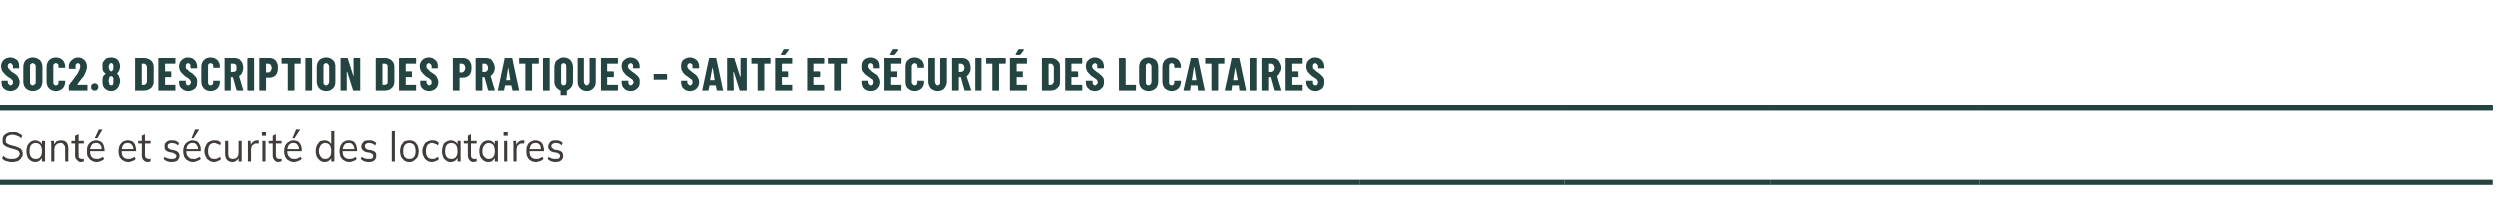 <?xml version="1.0" standalone="no"?>
<!DOCTYPE svg PUBLIC "-//W3C//DTD SVG 1.1//EN" "http://www.w3.org/Graphics/SVG/1.1/DTD/svg11.dtd">
<svg xmlns="http://www.w3.org/2000/svg" version="1.1" width="483px" height="39.5px" viewBox="0 0 483 39.5">
  <desc>SOC2.8 Description des pratiques - Sant et s curit des locataires,Sant et s curit des locataires,,,,</desc>
  <defs/>
  <g class="svg-tables">
    <g class="svg-table-background">
      <line x1="-1" y1="20.8" x2="481.6" y2="20.8" stroke="#234441" stroke-width="1"/>
      <line x1="-1" y1="35.2" x2="262.6" y2="35.2" stroke="#234441" stroke-width="1"/>
      <line x1="-1" y1="20.8" x2="262.6" y2="20.8" stroke="#234441" stroke-width="1"/>
      <line x1="262.6" y1="35.2" x2="302.3" y2="35.2" stroke="#234441" stroke-width="1"/>
      <line x1="262.6" y1="20.8" x2="302.3" y2="20.8" stroke="#234441" stroke-width="1"/>
      <line x1="302.3" y1="35.2" x2="342" y2="35.2" stroke="#234441" stroke-width="1"/>
      <line x1="302.3" y1="20.8" x2="342" y2="20.8" stroke="#234441" stroke-width="1"/>
      <line x1="342" y1="35.2" x2="382.4" y2="35.2" stroke="#234441" stroke-width="1"/>
      <line x1="342" y1="20.8" x2="382.4" y2="20.8" stroke="#234441" stroke-width="1"/>
      <line x1="382.4" y1="35.2" x2="481.6" y2="35.2" stroke="#234441" stroke-width="1"/>
      <line x1="382.4" y1="20.8" x2="481.6" y2="20.8" stroke="#234441" stroke-width="1"/>
    </g>
  </g>
  <g id="Polygon92789">
    <path d="M 2.4 31.3 C 2.1 31.3 1.8 31.3 1.6 31.2 C 1.4 31.2 1.1 31.1 0.9 31 C 0.7 30.9 0.5 30.7 0.4 30.6 C 0.4 30.6 0.6 30.1 0.6 30.1 C 0.9 30.3 1.1 30.5 1.4 30.6 C 1.7 30.7 2 30.7 2.4 30.7 C 2.8 30.7 3.2 30.6 3.4 30.4 C 3.6 30.3 3.8 30 3.8 29.7 C 3.8 29.5 3.7 29.3 3.6 29.2 C 3.5 29.1 3.3 29 3.1 28.9 C 2.9 28.9 2.7 28.8 2.4 28.7 C 2.1 28.7 1.9 28.6 1.7 28.5 C 1.4 28.4 1.2 28.3 1 28.2 C 0.9 28.1 0.7 28 0.6 27.8 C 0.5 27.6 0.5 27.4 0.5 27.1 C 0.5 26.8 0.5 26.5 0.7 26.2 C 0.9 26 1.1 25.8 1.4 25.7 C 1.7 25.5 2 25.5 2.4 25.5 C 2.7 25.5 2.9 25.5 3.1 25.5 C 3.4 25.6 3.6 25.7 3.8 25.8 C 4 25.9 4.1 26 4.3 26.2 C 4.3 26.2 4.1 26.7 4.1 26.7 C 3.8 26.4 3.6 26.3 3.3 26.2 C 3 26.1 2.7 26 2.4 26 C 2 26 1.7 26.1 1.4 26.3 C 1.2 26.5 1.1 26.7 1.1 27.1 C 1.1 27.3 1.1 27.5 1.2 27.6 C 1.4 27.7 1.5 27.8 1.7 27.9 C 1.9 28 2.1 28 2.4 28.1 C 2.6 28.2 2.9 28.2 3.1 28.3 C 3.4 28.4 3.6 28.5 3.8 28.6 C 4 28.7 4.1 28.8 4.2 29 C 4.3 29.2 4.4 29.4 4.4 29.7 C 4.4 30 4.3 30.3 4.1 30.5 C 4 30.8 3.7 30.9 3.5 31.1 C 3.2 31.2 2.8 31.3 2.4 31.3 Z M 6.8 31.3 C 6.5 31.3 6.2 31.2 5.9 31 C 5.6 30.8 5.4 30.6 5.3 30.3 C 5.2 30 5.1 29.6 5.1 29.2 C 5.1 28.8 5.2 28.4 5.3 28.1 C 5.5 27.8 5.7 27.5 5.9 27.4 C 6.2 27.2 6.5 27.1 6.8 27.1 C 7.1 27.1 7.4 27.2 7.7 27.4 C 7.9 27.5 8.1 27.8 8.2 28.1 C 8.18 28.14 8.1 28.2 8.1 28.2 L 8.1 27.2 L 8.7 27.2 L 8.7 31.2 L 8.1 31.2 L 8.1 30.2 C 8.1 30.2 8.18 30.22 8.2 30.2 C 8.1 30.6 7.9 30.8 7.7 31 C 7.4 31.2 7.1 31.3 6.8 31.3 Z M 6.9 30.7 C 7.3 30.7 7.6 30.6 7.8 30.3 C 8 30.1 8.1 29.7 8.1 29.2 C 8.1 28.7 8 28.3 7.8 28 C 7.6 27.8 7.3 27.6 6.9 27.6 C 6.5 27.6 6.2 27.8 6 28 C 5.8 28.3 5.7 28.7 5.7 29.2 C 5.7 29.7 5.8 30.1 6 30.3 C 6.2 30.6 6.5 30.7 6.9 30.7 Z M 9.9 31.2 C 9.9 31.2 9.89 28.32 9.9 28.3 C 9.9 28.1 9.9 27.9 9.9 27.8 C 9.9 27.6 9.9 27.4 9.8 27.2 C 9.83 27.19 10.4 27.2 10.4 27.2 L 10.5 28 C 10.5 28 10.4 28.09 10.4 28.1 C 10.5 27.8 10.7 27.5 10.9 27.3 C 11.2 27.2 11.5 27.1 11.8 27.1 C 12.7 27.1 13.2 27.6 13.2 28.7 C 13.17 28.69 13.2 31.2 13.2 31.2 L 12.6 31.2 C 12.6 31.2 12.56 28.72 12.6 28.7 C 12.6 28.3 12.5 28.1 12.3 27.9 C 12.2 27.7 12 27.6 11.7 27.6 C 11.3 27.6 11 27.8 10.8 28 C 10.6 28.2 10.5 28.5 10.5 28.9 C 10.5 28.91 10.5 31.2 10.5 31.2 L 9.9 31.2 Z M 13.8 27.7 L 13.8 27.2 L 16.2 27.2 L 16.2 27.7 L 13.8 27.7 Z M 16.2 30.6 C 16.2 30.6 16.2 31.2 16.2 31.2 C 16.1 31.2 16.1 31.2 16 31.2 C 15.9 31.3 15.8 31.3 15.7 31.3 C 15.3 31.3 15.1 31.2 14.9 30.9 C 14.6 30.7 14.5 30.4 14.5 30 C 14.54 29.99 14.5 26.2 14.5 26.2 L 15.2 25.9 C 15.2 25.9 15.15 29.9 15.2 29.9 C 15.2 30.1 15.2 30.3 15.2 30.4 C 15.3 30.5 15.4 30.6 15.5 30.6 C 15.6 30.7 15.7 30.7 15.8 30.7 C 15.9 30.7 16 30.7 16 30.7 C 16.1 30.7 16.2 30.7 16.2 30.6 Z M 20.1 30.7 C 20 30.9 19.7 31 19.5 31.1 C 19.2 31.2 19 31.3 18.7 31.3 C 18.3 31.3 17.9 31.2 17.7 31 C 17.4 30.9 17.2 30.6 17 30.3 C 16.8 30 16.8 29.6 16.8 29.2 C 16.8 28.8 16.8 28.4 17 28.1 C 17.1 27.8 17.4 27.5 17.6 27.4 C 17.9 27.2 18.2 27.1 18.6 27.1 C 18.9 27.1 19.2 27.2 19.4 27.3 C 19.7 27.5 19.9 27.7 20 28 C 20.1 28.3 20.2 28.7 20.2 29.1 C 20.19 29.06 20.2 29.2 20.2 29.2 L 17.3 29.2 L 17.3 28.8 L 19.8 28.8 C 19.8 28.8 19.65 29.05 19.6 29.1 C 19.7 28.6 19.6 28.2 19.4 28 C 19.2 27.7 18.9 27.6 18.6 27.6 C 18.2 27.6 17.9 27.7 17.7 28 C 17.5 28.3 17.4 28.7 17.4 29.1 C 17.4 29.7 17.5 30.1 17.7 30.3 C 17.9 30.6 18.3 30.7 18.7 30.7 C 18.9 30.7 19.1 30.7 19.3 30.6 C 19.5 30.5 19.7 30.4 19.9 30.3 C 19.9 30.3 20.1 30.7 20.1 30.7 Z M 18.8 26.7 L 18.3 26.7 L 19.1 25 L 19.8 25 L 18.8 26.7 Z M 26.2 30.7 C 26.1 30.9 25.9 31 25.6 31.1 C 25.3 31.2 25.1 31.3 24.8 31.3 C 24.4 31.3 24.1 31.2 23.8 31 C 23.5 30.9 23.3 30.6 23.1 30.3 C 23 30 22.9 29.6 22.9 29.2 C 22.9 28.8 23 28.4 23.1 28.1 C 23.3 27.8 23.5 27.5 23.7 27.4 C 24 27.2 24.3 27.1 24.7 27.1 C 25 27.1 25.3 27.2 25.6 27.3 C 25.8 27.5 26 27.7 26.1 28 C 26.2 28.3 26.3 28.7 26.3 29.1 C 26.31 29.06 26.3 29.2 26.3 29.2 L 23.4 29.2 L 23.4 28.8 L 26 28.8 C 26 28.8 25.76 29.05 25.8 29.1 C 25.8 28.6 25.7 28.2 25.5 28 C 25.3 27.7 25 27.6 24.7 27.6 C 24.3 27.6 24 27.7 23.8 28 C 23.6 28.3 23.5 28.7 23.5 29.1 C 23.5 29.7 23.6 30.1 23.8 30.3 C 24.1 30.6 24.4 30.7 24.8 30.7 C 25 30.7 25.2 30.7 25.4 30.6 C 25.7 30.5 25.8 30.4 26 30.3 C 26 30.3 26.2 30.7 26.2 30.7 Z M 26.7 27.7 L 26.7 27.2 L 29.1 27.2 L 29.1 27.7 L 26.7 27.7 Z M 29.1 30.6 C 29.1 30.6 29.1 31.2 29.1 31.2 C 29 31.2 29 31.2 28.9 31.2 C 28.8 31.3 28.7 31.3 28.6 31.3 C 28.2 31.3 28 31.2 27.7 30.9 C 27.5 30.7 27.4 30.4 27.4 30 C 27.43 29.99 27.4 26.2 27.4 26.2 L 28 25.9 C 28 25.9 28.04 29.9 28 29.9 C 28 30.1 28.1 30.3 28.1 30.4 C 28.2 30.5 28.3 30.6 28.4 30.6 C 28.5 30.7 28.6 30.7 28.7 30.7 C 28.8 30.7 28.9 30.7 28.9 30.7 C 29 30.7 29 30.7 29.1 30.6 Z M 33.2 31.3 C 32.5 31.3 32 31.1 31.6 30.7 C 31.6 30.7 31.8 30.3 31.8 30.3 C 32 30.4 32.2 30.6 32.5 30.6 C 32.7 30.7 32.9 30.7 33.2 30.7 C 33.5 30.7 33.7 30.7 33.8 30.6 C 34 30.5 34.1 30.3 34.1 30.1 C 34.1 30 34 29.9 33.9 29.8 C 33.8 29.7 33.6 29.6 33.4 29.5 C 33.4 29.5 32.8 29.4 32.8 29.4 C 32.4 29.3 32.2 29.2 32 29 C 31.8 28.8 31.8 28.6 31.8 28.3 C 31.8 28.1 31.8 27.8 31.9 27.7 C 32.1 27.5 32.2 27.3 32.5 27.2 C 32.7 27.1 32.9 27.1 33.2 27.1 C 33.5 27.1 33.7 27.1 34 27.2 C 34.2 27.3 34.4 27.5 34.6 27.6 C 34.6 27.6 34.4 28.1 34.4 28.1 C 34.2 27.9 34 27.8 33.8 27.7 C 33.6 27.7 33.4 27.6 33.2 27.6 C 33 27.6 32.7 27.7 32.6 27.8 C 32.4 27.9 32.4 28.1 32.4 28.2 C 32.4 28.4 32.4 28.5 32.5 28.6 C 32.6 28.7 32.8 28.8 33 28.9 C 33 28.9 33.6 29 33.6 29 C 34 29.1 34.2 29.2 34.4 29.4 C 34.6 29.6 34.7 29.8 34.7 30.1 C 34.7 30.5 34.5 30.7 34.3 31 C 34 31.2 33.6 31.3 33.2 31.3 Z M 38.8 30.7 C 38.6 30.9 38.4 31 38.1 31.1 C 37.9 31.2 37.6 31.3 37.3 31.3 C 36.9 31.3 36.6 31.2 36.3 31 C 36 30.9 35.8 30.6 35.6 30.3 C 35.5 30 35.4 29.6 35.4 29.2 C 35.4 28.8 35.5 28.4 35.6 28.1 C 35.8 27.8 36 27.5 36.3 27.4 C 36.5 27.2 36.9 27.1 37.2 27.1 C 37.5 27.1 37.8 27.2 38.1 27.3 C 38.3 27.5 38.5 27.7 38.6 28 C 38.8 28.3 38.8 28.7 38.8 29.1 C 38.84 29.06 38.8 29.2 38.8 29.2 L 35.9 29.2 L 35.9 28.8 L 38.5 28.8 C 38.5 28.8 38.29 29.05 38.3 29.1 C 38.3 28.6 38.2 28.2 38 28 C 37.8 27.7 37.6 27.6 37.2 27.6 C 36.8 27.6 36.6 27.7 36.3 28 C 36.1 28.3 36 28.7 36 29.1 C 36 29.7 36.1 30.1 36.4 30.3 C 36.6 30.6 36.9 30.7 37.3 30.7 C 37.6 30.7 37.8 30.7 38 30.6 C 38.2 30.5 38.4 30.4 38.6 30.3 C 38.6 30.3 38.8 30.7 38.8 30.7 Z M 37.4 26.7 L 37 26.7 L 37.7 25 L 38.5 25 L 37.4 26.7 Z M 41.4 31.3 C 41 31.3 40.7 31.2 40.4 31 C 40.1 30.8 39.9 30.6 39.8 30.3 C 39.6 30 39.5 29.6 39.5 29.2 C 39.5 28.8 39.6 28.4 39.8 28.1 C 39.9 27.8 40.1 27.5 40.4 27.4 C 40.7 27.2 41 27.1 41.4 27.1 C 41.7 27.1 41.9 27.1 42.2 27.2 C 42.4 27.3 42.6 27.5 42.7 27.6 C 42.7 27.6 42.5 28.1 42.5 28.1 C 42.4 27.9 42.2 27.8 42 27.8 C 41.8 27.7 41.6 27.6 41.4 27.6 C 41 27.6 40.7 27.8 40.5 28 C 40.3 28.3 40.2 28.7 40.2 29.2 C 40.2 29.7 40.3 30.1 40.5 30.3 C 40.7 30.6 41 30.7 41.4 30.7 C 41.6 30.7 41.8 30.7 42 30.6 C 42.2 30.5 42.4 30.4 42.5 30.3 C 42.5 30.3 42.7 30.7 42.7 30.7 C 42.6 30.9 42.4 31 42.1 31.1 C 41.9 31.2 41.6 31.3 41.4 31.3 Z M 44.9 31.3 C 44.4 31.3 44.1 31.1 43.9 30.9 C 43.6 30.6 43.5 30.2 43.5 29.7 C 43.51 29.69 43.5 27.2 43.5 27.2 L 44.1 27.2 C 44.1 27.2 44.12 29.67 44.1 29.7 C 44.1 30 44.2 30.3 44.3 30.5 C 44.5 30.6 44.7 30.7 45 30.7 C 45.3 30.7 45.6 30.6 45.8 30.4 C 46 30.2 46.1 29.8 46.1 29.5 C 46.12 29.46 46.1 27.2 46.1 27.2 L 46.7 27.2 L 46.7 31.2 L 46.1 31.2 L 46.1 30.3 C 46.1 30.3 46.22 30.29 46.2 30.3 C 46.1 30.6 45.9 30.9 45.7 31 C 45.5 31.2 45.2 31.3 44.9 31.3 Z M 47.9 31.2 C 47.9 31.2 47.92 28.32 47.9 28.3 C 47.9 28.1 47.9 27.9 47.9 27.8 C 47.9 27.6 47.9 27.4 47.9 27.2 C 47.86 27.19 48.4 27.2 48.4 27.2 L 48.5 28.2 C 48.5 28.2 48.44 28.16 48.4 28.2 C 48.5 27.8 48.7 27.5 48.9 27.4 C 49.1 27.2 49.4 27.1 49.7 27.1 C 49.8 27.1 49.8 27.1 49.9 27.1 C 49.9 27.1 50 27.1 50 27.1 C 50 27.1 50 27.7 50 27.7 C 49.9 27.7 49.8 27.7 49.6 27.7 C 49.4 27.7 49.2 27.7 49 27.9 C 48.8 28 48.7 28.1 48.6 28.3 C 48.6 28.5 48.5 28.7 48.5 28.9 C 48.53 28.92 48.5 31.2 48.5 31.2 L 47.9 31.2 Z M 50.7 31.2 L 50.7 27.2 L 51.3 27.2 L 51.3 31.2 L 50.7 31.2 Z M 50.6 25.5 L 51.4 25.5 L 51.4 26.2 L 50.6 26.2 L 50.6 25.5 Z M 51.9 27.7 L 51.9 27.2 L 54.4 27.2 L 54.4 27.7 L 51.9 27.7 Z M 54.4 30.6 C 54.4 30.6 54.4 31.2 54.4 31.2 C 54.3 31.2 54.2 31.2 54.1 31.2 C 54 31.3 53.9 31.3 53.8 31.3 C 53.5 31.3 53.2 31.2 53 30.9 C 52.8 30.7 52.7 30.4 52.7 30 C 52.68 29.99 52.7 26.2 52.7 26.2 L 53.3 25.9 C 53.3 25.9 53.3 29.9 53.3 29.9 C 53.3 30.1 53.3 30.3 53.4 30.4 C 53.4 30.5 53.5 30.6 53.6 30.6 C 53.7 30.7 53.8 30.7 54 30.7 C 54 30.7 54.1 30.7 54.2 30.7 C 54.2 30.7 54.3 30.7 54.4 30.6 Z M 58.3 30.7 C 58.1 30.9 57.9 31 57.6 31.1 C 57.4 31.2 57.1 31.3 56.8 31.3 C 56.4 31.3 56.1 31.2 55.8 31 C 55.5 30.9 55.3 30.6 55.1 30.3 C 55 30 54.9 29.6 54.9 29.2 C 54.9 28.8 55 28.4 55.1 28.1 C 55.3 27.8 55.5 27.5 55.8 27.4 C 56 27.2 56.4 27.1 56.7 27.1 C 57 27.1 57.3 27.2 57.6 27.3 C 57.8 27.5 58 27.7 58.1 28 C 58.3 28.3 58.3 28.7 58.3 29.1 C 58.34 29.06 58.3 29.2 58.3 29.2 L 55.4 29.2 L 55.4 28.8 L 58 28.8 C 58 28.8 57.79 29.05 57.8 29.1 C 57.8 28.6 57.7 28.2 57.5 28 C 57.3 27.7 57.1 27.6 56.7 27.6 C 56.3 27.6 56.1 27.7 55.8 28 C 55.6 28.3 55.5 28.7 55.5 29.1 C 55.5 29.7 55.6 30.1 55.9 30.3 C 56.1 30.6 56.4 30.7 56.8 30.7 C 57.1 30.7 57.3 30.7 57.5 30.6 C 57.7 30.5 57.9 30.4 58.1 30.3 C 58.1 30.3 58.3 30.7 58.3 30.7 Z M 56.9 26.7 L 56.5 26.7 L 57.2 25 L 58 25 L 56.9 26.7 Z M 64.6 31.2 L 64 31.2 L 64 30.1 C 64 30.1 64.1 30.22 64.1 30.2 C 64 30.6 63.9 30.8 63.6 31 C 63.4 31.2 63.1 31.3 62.7 31.3 C 62.4 31.3 62.1 31.2 61.8 31 C 61.6 30.8 61.4 30.6 61.2 30.3 C 61.1 30 61 29.6 61 29.2 C 61 28.7 61.1 28.4 61.2 28.1 C 61.4 27.8 61.6 27.5 61.8 27.3 C 62.1 27.2 62.4 27.1 62.7 27.1 C 63.1 27.1 63.4 27.2 63.6 27.4 C 63.9 27.6 64 27.8 64.1 28.1 C 64.1 28.14 64 28.2 64 28.2 L 64 25.3 L 64.6 25.3 L 64.6 31.2 Z M 62.8 30.7 C 63.2 30.7 63.5 30.6 63.7 30.3 C 63.9 30.1 64 29.7 64 29.2 C 64 28.7 63.9 28.3 63.7 28 C 63.5 27.8 63.2 27.6 62.8 27.6 C 62.5 27.6 62.2 27.8 62 28 C 61.8 28.3 61.6 28.7 61.6 29.2 C 61.6 29.7 61.8 30 62 30.3 C 62.2 30.6 62.5 30.7 62.8 30.7 Z M 68.9 30.7 C 68.8 30.9 68.6 31 68.3 31.1 C 68 31.2 67.8 31.3 67.5 31.3 C 67.1 31.3 66.8 31.2 66.5 31 C 66.2 30.9 66 30.6 65.8 30.3 C 65.7 30 65.6 29.6 65.6 29.2 C 65.6 28.8 65.7 28.4 65.8 28.1 C 66 27.8 66.2 27.5 66.4 27.4 C 66.7 27.2 67 27.1 67.4 27.1 C 67.7 27.1 68 27.2 68.3 27.3 C 68.5 27.5 68.7 27.7 68.8 28 C 68.9 28.3 69 28.7 69 29.1 C 69.01 29.06 69 29.2 69 29.2 L 66.1 29.2 L 66.1 28.8 L 68.7 28.8 C 68.7 28.8 68.47 29.05 68.5 29.1 C 68.5 28.6 68.4 28.2 68.2 28 C 68 27.7 67.8 27.6 67.4 27.6 C 67 27.6 66.7 27.7 66.5 28 C 66.3 28.3 66.2 28.7 66.2 29.1 C 66.2 29.7 66.3 30.1 66.5 30.3 C 66.8 30.6 67.1 30.7 67.5 30.7 C 67.7 30.7 67.9 30.7 68.2 30.6 C 68.4 30.5 68.6 30.4 68.7 30.3 C 68.7 30.3 68.9 30.7 68.9 30.7 Z M 71.2 31.3 C 70.6 31.3 70.1 31.1 69.7 30.7 C 69.7 30.7 69.9 30.3 69.9 30.3 C 70.1 30.4 70.3 30.6 70.5 30.6 C 70.8 30.7 71 30.7 71.3 30.7 C 71.6 30.7 71.8 30.7 71.9 30.6 C 72.1 30.5 72.1 30.3 72.1 30.1 C 72.1 30 72.1 29.9 72 29.8 C 71.9 29.7 71.7 29.6 71.5 29.5 C 71.5 29.5 70.8 29.4 70.8 29.4 C 70.5 29.3 70.3 29.2 70.1 29 C 69.9 28.8 69.8 28.6 69.8 28.3 C 69.8 28.1 69.9 27.8 70 27.7 C 70.1 27.5 70.3 27.3 70.5 27.2 C 70.8 27.1 71 27.1 71.3 27.1 C 71.6 27.1 71.8 27.1 72.1 27.2 C 72.3 27.3 72.5 27.5 72.7 27.6 C 72.7 27.6 72.5 28.1 72.5 28.1 C 72.3 27.9 72.1 27.8 71.9 27.7 C 71.7 27.7 71.5 27.6 71.3 27.6 C 71 27.6 70.8 27.7 70.7 27.8 C 70.5 27.9 70.5 28.1 70.5 28.2 C 70.5 28.4 70.5 28.5 70.6 28.6 C 70.7 28.7 70.8 28.8 71 28.9 C 71 28.9 71.7 29 71.7 29 C 72 29.1 72.3 29.2 72.5 29.4 C 72.7 29.6 72.7 29.8 72.7 30.1 C 72.7 30.5 72.6 30.7 72.3 31 C 72.1 31.2 71.7 31.3 71.2 31.3 Z M 75.7 31.2 L 75.7 25.3 L 76.3 25.3 L 76.3 31.2 L 75.7 31.2 Z M 79.1 31.3 C 78.7 31.3 78.4 31.2 78.1 31 C 77.9 30.8 77.7 30.6 77.5 30.3 C 77.4 30 77.3 29.6 77.3 29.2 C 77.3 28.8 77.4 28.4 77.5 28.1 C 77.7 27.8 77.9 27.5 78.1 27.3 C 78.4 27.2 78.7 27.1 79.1 27.1 C 79.5 27.1 79.8 27.2 80 27.3 C 80.3 27.5 80.5 27.8 80.7 28.1 C 80.8 28.4 80.9 28.8 80.9 29.2 C 80.9 29.6 80.8 30 80.7 30.3 C 80.5 30.6 80.3 30.8 80 31 C 79.8 31.2 79.5 31.3 79.1 31.3 Z M 79.1 30.7 C 79.5 30.7 79.8 30.6 80 30.3 C 80.2 30.1 80.3 29.7 80.3 29.2 C 80.3 28.7 80.2 28.3 80 28 C 79.8 27.8 79.5 27.6 79.1 27.6 C 78.7 27.6 78.4 27.8 78.2 28 C 78 28.3 77.9 28.7 77.9 29.2 C 77.9 29.7 78 30.1 78.2 30.3 C 78.4 30.6 78.7 30.7 79.1 30.7 Z M 83.5 31.3 C 83.1 31.3 82.8 31.2 82.5 31 C 82.2 30.8 82 30.6 81.9 30.3 C 81.7 30 81.6 29.6 81.6 29.2 C 81.6 28.8 81.7 28.4 81.9 28.1 C 82 27.8 82.2 27.5 82.5 27.4 C 82.8 27.2 83.1 27.1 83.5 27.1 C 83.8 27.1 84 27.1 84.2 27.2 C 84.5 27.3 84.7 27.5 84.8 27.6 C 84.8 27.6 84.6 28.1 84.6 28.1 C 84.4 27.9 84.3 27.8 84.1 27.8 C 83.9 27.7 83.7 27.6 83.5 27.6 C 83.1 27.6 82.8 27.8 82.6 28 C 82.4 28.3 82.3 28.7 82.3 29.2 C 82.3 29.7 82.4 30.1 82.6 30.3 C 82.8 30.6 83.1 30.7 83.5 30.7 C 83.7 30.7 83.9 30.7 84.1 30.6 C 84.3 30.5 84.4 30.4 84.6 30.3 C 84.6 30.3 84.8 30.7 84.8 30.7 C 84.7 30.9 84.5 31 84.2 31.1 C 84 31.2 83.7 31.3 83.5 31.3 Z M 87.1 31.3 C 86.7 31.3 86.4 31.2 86.2 31 C 85.9 30.8 85.7 30.6 85.6 30.3 C 85.5 30 85.4 29.6 85.4 29.2 C 85.4 28.8 85.5 28.4 85.6 28.1 C 85.7 27.8 85.9 27.5 86.2 27.4 C 86.5 27.2 86.8 27.1 87.1 27.1 C 87.4 27.1 87.7 27.2 88 27.4 C 88.2 27.5 88.4 27.8 88.5 28.1 C 88.47 28.14 88.4 28.2 88.4 28.2 L 88.4 27.2 L 89 27.2 L 89 31.2 L 88.4 31.2 L 88.4 30.2 C 88.4 30.2 88.47 30.22 88.5 30.2 C 88.4 30.6 88.2 30.8 88 31 C 87.7 31.2 87.4 31.3 87.1 31.3 Z M 87.2 30.7 C 87.6 30.7 87.9 30.6 88.1 30.3 C 88.3 30.1 88.4 29.7 88.4 29.2 C 88.4 28.7 88.3 28.3 88.1 28 C 87.9 27.8 87.6 27.6 87.2 27.6 C 86.8 27.6 86.5 27.8 86.3 28 C 86.1 28.3 86 28.7 86 29.2 C 86 29.7 86.1 30.1 86.3 30.3 C 86.5 30.6 86.8 30.7 87.2 30.7 Z M 89.6 27.7 L 89.6 27.2 L 92.1 27.2 L 92.1 27.7 L 89.6 27.7 Z M 92.1 30.6 C 92.1 30.6 92.1 31.2 92.1 31.2 C 92 31.2 91.9 31.2 91.8 31.2 C 91.7 31.3 91.6 31.3 91.5 31.3 C 91.2 31.3 90.9 31.2 90.7 30.9 C 90.5 30.7 90.4 30.4 90.4 30 C 90.38 29.99 90.4 26.2 90.4 26.2 L 91 25.9 C 91 25.9 91 29.9 91 29.9 C 91 30.1 91 30.3 91.1 30.4 C 91.1 30.5 91.2 30.6 91.3 30.6 C 91.4 30.7 91.5 30.7 91.7 30.7 C 91.7 30.7 91.8 30.7 91.9 30.7 C 91.9 30.7 92 30.7 92.1 30.6 Z M 94.3 31.3 C 94 31.3 93.7 31.2 93.4 31 C 93.2 30.8 93 30.6 92.8 30.3 C 92.7 30 92.6 29.6 92.6 29.2 C 92.6 28.8 92.7 28.4 92.8 28.1 C 93 27.8 93.2 27.5 93.4 27.4 C 93.7 27.2 94 27.1 94.3 27.1 C 94.7 27.1 95 27.2 95.2 27.4 C 95.4 27.5 95.6 27.8 95.7 28.1 C 95.69 28.14 95.6 28.2 95.6 28.2 L 95.6 27.2 L 96.2 27.2 L 96.2 31.2 L 95.6 31.2 L 95.6 30.2 C 95.6 30.2 95.69 30.22 95.7 30.2 C 95.6 30.6 95.4 30.8 95.2 31 C 95 31.2 94.7 31.3 94.3 31.3 Z M 94.4 30.7 C 94.8 30.7 95.1 30.6 95.3 30.3 C 95.5 30.1 95.6 29.7 95.6 29.2 C 95.6 28.7 95.5 28.3 95.3 28 C 95.1 27.8 94.8 27.6 94.4 27.6 C 94.1 27.6 93.8 27.8 93.6 28 C 93.3 28.3 93.2 28.7 93.2 29.2 C 93.2 29.7 93.3 30.1 93.6 30.3 C 93.8 30.6 94.1 30.7 94.4 30.7 Z M 97.4 31.2 L 97.4 27.2 L 98 27.2 L 98 31.2 L 97.4 31.2 Z M 97.3 25.5 L 98.1 25.5 L 98.1 26.2 L 97.3 26.2 L 97.3 25.5 Z M 99.2 31.2 C 99.2 31.2 99.21 28.32 99.2 28.3 C 99.2 28.1 99.2 27.9 99.2 27.8 C 99.2 27.6 99.2 27.4 99.1 27.2 C 99.15 27.19 99.7 27.2 99.7 27.2 L 99.8 28.2 C 99.8 28.2 99.73 28.16 99.7 28.2 C 99.8 27.8 100 27.5 100.2 27.4 C 100.4 27.2 100.7 27.1 101 27.1 C 101.1 27.1 101.1 27.1 101.2 27.1 C 101.2 27.1 101.3 27.1 101.3 27.1 C 101.3 27.1 101.3 27.7 101.3 27.7 C 101.2 27.7 101.1 27.7 100.9 27.7 C 100.7 27.7 100.4 27.7 100.3 27.9 C 100.1 28 100 28.1 99.9 28.3 C 99.9 28.5 99.8 28.7 99.8 28.9 C 99.82 28.92 99.8 31.2 99.8 31.2 L 99.2 31.2 Z M 105 30.7 C 104.8 30.9 104.6 31 104.4 31.1 C 104.1 31.2 103.8 31.3 103.6 31.3 C 103.2 31.3 102.8 31.2 102.5 31 C 102.3 30.9 102 30.6 101.9 30.3 C 101.7 30 101.7 29.6 101.7 29.2 C 101.7 28.8 101.7 28.4 101.9 28.1 C 102 27.8 102.2 27.5 102.5 27.4 C 102.8 27.2 103.1 27.1 103.5 27.1 C 103.8 27.1 104.1 27.2 104.3 27.3 C 104.6 27.5 104.8 27.7 104.9 28 C 105 28.3 105.1 28.7 105.1 29.1 C 105.08 29.06 105.1 29.2 105.1 29.2 L 102.2 29.2 L 102.2 28.8 L 104.7 28.8 C 104.7 28.8 104.54 29.05 104.5 29.1 C 104.5 28.6 104.5 28.2 104.3 28 C 104.1 27.7 103.8 27.6 103.5 27.6 C 103.1 27.6 102.8 27.7 102.6 28 C 102.4 28.3 102.3 28.7 102.3 29.1 C 102.3 29.7 102.4 30.1 102.6 30.3 C 102.8 30.6 103.2 30.7 103.6 30.7 C 103.8 30.7 104 30.7 104.2 30.6 C 104.4 30.5 104.6 30.4 104.8 30.3 C 104.8 30.3 105 30.7 105 30.7 Z M 107.3 31.3 C 106.7 31.3 106.2 31.1 105.8 30.7 C 105.8 30.7 106 30.3 106 30.3 C 106.2 30.4 106.4 30.6 106.6 30.6 C 106.8 30.7 107.1 30.7 107.3 30.7 C 107.6 30.7 107.8 30.7 108 30.6 C 108.1 30.5 108.2 30.3 108.2 30.1 C 108.2 30 108.2 29.9 108.1 29.8 C 108 29.7 107.8 29.6 107.6 29.5 C 107.6 29.5 106.9 29.4 106.9 29.4 C 106.6 29.3 106.3 29.2 106.2 29 C 106 28.8 105.9 28.6 105.9 28.3 C 105.9 28.1 106 27.8 106.1 27.7 C 106.2 27.5 106.4 27.3 106.6 27.2 C 106.8 27.1 107.1 27.1 107.4 27.1 C 107.6 27.1 107.9 27.1 108.1 27.2 C 108.4 27.3 108.6 27.5 108.7 27.6 C 108.7 27.6 108.5 28.1 108.5 28.1 C 108.4 27.9 108.2 27.8 108 27.7 C 107.8 27.7 107.6 27.6 107.4 27.6 C 107.1 27.6 106.9 27.7 106.7 27.8 C 106.6 27.9 106.5 28.1 106.5 28.2 C 106.5 28.4 106.6 28.5 106.7 28.6 C 106.8 28.7 106.9 28.8 107.1 28.9 C 107.1 28.9 107.8 29 107.8 29 C 108.1 29.1 108.4 29.2 108.6 29.4 C 108.7 29.6 108.8 29.8 108.8 30.1 C 108.8 30.5 108.7 30.7 108.4 31 C 108.1 31.2 107.8 31.3 107.3 31.3 Z " stroke="none" fill="#413c3a"/>
  </g>
  <g id="Polygon92788">
    <path d="M 2 17.6 C 1.7 17.6 1.4 17.5 1.1 17.4 C 0.8 17.2 0.6 17 0.5 16.8 C 0.3 16.5 0.3 16.3 0.3 15.9 C 0.3 15.9 0.3 15.7 0.3 15.7 C 0.3 15.6 0.3 15.6 0.3 15.6 C 0.3 15.6 0.3 15.6 0.4 15.6 C 0.4 15.6 1.4 15.6 1.4 15.6 C 1.4 15.6 1.5 15.6 1.5 15.6 C 1.5 15.6 1.5 15.6 1.5 15.7 C 1.5 15.7 1.5 15.9 1.5 15.9 C 1.5 16.1 1.6 16.2 1.7 16.3 C 1.8 16.4 1.9 16.5 2 16.5 C 2.2 16.5 2.3 16.4 2.4 16.3 C 2.5 16.2 2.5 16.1 2.5 15.9 C 2.5 15.7 2.5 15.6 2.3 15.4 C 2.2 15.3 2 15.1 1.6 14.9 C 1.3 14.7 1.1 14.5 0.9 14.3 C 0.7 14.1 0.6 13.9 0.4 13.7 C 0.3 13.4 0.2 13.1 0.2 12.8 C 0.2 12.3 0.4 11.9 0.7 11.6 C 1 11.3 1.5 11.1 2 11.1 C 2.5 11.1 2.9 11.3 3.3 11.6 C 3.6 11.9 3.7 12.3 3.7 12.9 C 3.7 12.9 3.7 13.1 3.7 13.1 C 3.7 13.1 3.7 13.1 3.7 13.2 C 3.7 13.2 3.7 13.2 3.6 13.2 C 3.6 13.2 2.6 13.2 2.6 13.2 C 2.6 13.2 2.5 13.2 2.5 13.2 C 2.5 13.1 2.5 13.1 2.5 13.1 C 2.5 13.1 2.5 12.8 2.5 12.8 C 2.5 12.6 2.4 12.5 2.3 12.4 C 2.3 12.3 2.1 12.2 2 12.2 C 1.8 12.2 1.7 12.3 1.6 12.4 C 1.5 12.5 1.5 12.6 1.5 12.8 C 1.5 13 1.6 13.2 1.7 13.3 C 1.8 13.4 2 13.6 2.3 13.9 C 2.7 14.1 3 14.4 3.2 14.5 C 3.4 14.7 3.5 14.9 3.6 15.1 C 3.7 15.3 3.8 15.6 3.8 15.8 C 3.8 16.4 3.6 16.8 3.3 17.1 C 3 17.4 2.5 17.6 2 17.6 C 2 17.6 2 17.6 2 17.6 Z M 6.3 17.6 C 5.8 17.6 5.4 17.4 5 17.1 C 4.7 16.8 4.5 16.3 4.5 15.8 C 4.5 15.8 4.5 12.9 4.5 12.9 C 4.5 12.4 4.7 11.9 5 11.6 C 5.4 11.3 5.8 11.1 6.3 11.1 C 6.9 11.1 7.3 11.3 7.7 11.6 C 8 11.9 8.2 12.4 8.2 12.9 C 8.2 12.9 8.2 15.8 8.2 15.8 C 8.2 16.3 8 16.8 7.7 17.1 C 7.3 17.4 6.9 17.6 6.3 17.6 C 6.3 17.6 6.3 17.6 6.3 17.6 Z M 6.3 16.5 C 6.5 16.5 6.6 16.4 6.7 16.3 C 6.9 16.2 6.9 16 6.9 15.8 C 6.9 15.8 6.9 12.9 6.9 12.9 C 6.9 12.7 6.9 12.5 6.7 12.4 C 6.6 12.3 6.5 12.2 6.3 12.2 C 6.2 12.2 6 12.3 5.9 12.4 C 5.8 12.5 5.8 12.7 5.8 12.9 C 5.8 12.9 5.8 15.8 5.8 15.8 C 5.8 16 5.8 16.2 5.9 16.3 C 6 16.4 6.2 16.5 6.3 16.5 C 6.3 16.5 6.3 16.5 6.3 16.5 Z M 10.8 17.6 C 10.3 17.6 9.8 17.4 9.5 17.1 C 9.2 16.8 9 16.3 9 15.8 C 9 15.8 9 12.9 9 12.9 C 9 12.4 9.2 11.9 9.5 11.6 C 9.8 11.3 10.3 11.1 10.8 11.1 C 11.3 11.1 11.8 11.3 12.1 11.6 C 12.4 11.9 12.6 12.4 12.6 12.9 C 12.6 12.9 12.6 13 12.6 13 C 12.6 13 12.6 13 12.6 13.1 C 12.5 13.1 12.5 13.1 12.5 13.1 C 12.5 13.1 11.4 13.1 11.4 13.1 C 11.4 13.1 11.3 13.1 11.3 13 C 11.3 13 11.3 12.8 11.3 12.8 C 11.3 12.6 11.3 12.5 11.2 12.4 C 11.1 12.3 11 12.2 10.8 12.2 C 10.6 12.2 10.5 12.3 10.4 12.4 C 10.3 12.5 10.3 12.6 10.3 12.8 C 10.3 12.8 10.3 15.9 10.3 15.9 C 10.3 16.1 10.3 16.2 10.4 16.3 C 10.5 16.4 10.6 16.5 10.8 16.5 C 11 16.5 11.1 16.4 11.2 16.3 C 11.3 16.2 11.3 16.1 11.3 15.9 C 11.3 15.9 11.3 15.7 11.3 15.7 C 11.3 15.6 11.3 15.6 11.4 15.6 C 11.4 15.6 11.4 15.6 11.4 15.6 C 11.4 15.6 12.5 15.6 12.5 15.6 C 12.5 15.6 12.5 15.6 12.6 15.6 C 12.6 15.7 12.6 15.7 12.6 15.7 C 12.6 15.7 12.6 15.8 12.6 15.8 C 12.6 16.3 12.4 16.8 12.1 17.1 C 11.8 17.4 11.3 17.6 10.8 17.6 C 10.8 17.6 10.8 17.6 10.8 17.6 Z M 14.9 16.4 C 14.9 16.4 14.9 16.4 14.9 16.4 C 14.9 16.4 14.9 16.4 14.9 16.4 C 14.9 16.4 16.8 16.4 16.8 16.4 C 16.8 16.4 16.8 16.4 16.9 16.4 C 16.9 16.5 16.9 16.5 16.9 16.5 C 16.9 16.5 16.9 17.4 16.9 17.4 C 16.9 17.4 16.9 17.5 16.9 17.5 C 16.8 17.5 16.8 17.5 16.8 17.5 C 16.8 17.5 13.5 17.5 13.5 17.5 C 13.4 17.5 13.4 17.5 13.4 17.5 C 13.4 17.5 13.3 17.4 13.3 17.4 C 13.3 17.4 13.3 16.5 13.3 16.5 C 13.3 16.4 13.4 16.4 13.4 16.4 C 13.6 16 13.8 15.8 13.9 15.7 C 14.4 15 14.8 14.5 15 14.2 C 15.3 13.6 15.5 13.2 15.5 12.9 C 15.5 12.7 15.5 12.5 15.4 12.4 C 15.3 12.3 15.2 12.2 15.1 12.2 C 14.9 12.2 14.8 12.3 14.7 12.4 C 14.6 12.5 14.6 12.6 14.6 12.8 C 14.6 12.8 14.6 13.2 14.6 13.2 C 14.6 13.2 14.6 13.2 14.6 13.3 C 14.6 13.3 14.5 13.3 14.5 13.3 C 14.5 13.3 13.4 13.3 13.4 13.3 C 13.4 13.3 13.4 13.3 13.4 13.3 C 13.3 13.2 13.3 13.2 13.3 13.2 C 13.3 13.2 13.3 12.8 13.3 12.8 C 13.3 12.3 13.5 11.9 13.9 11.6 C 14.2 11.3 14.6 11.1 15.1 11.1 C 15.6 11.1 16 11.3 16.3 11.6 C 16.6 11.9 16.8 12.3 16.8 12.9 C 16.8 13.2 16.7 13.5 16.6 13.8 C 16.5 14 16.4 14.3 16.2 14.7 C 16 14.9 15.7 15.3 15.3 15.8 C 15.3 15.82 14.9 16.4 14.9 16.4 C 14.9 16.4 14.88 16.36 14.9 16.4 Z M 18.3 17.5 C 18.1 17.5 17.9 17.5 17.8 17.3 C 17.6 17.2 17.6 17 17.6 16.8 C 17.6 16.6 17.6 16.4 17.8 16.3 C 17.9 16.2 18.1 16.1 18.3 16.1 C 18.5 16.1 18.7 16.2 18.8 16.3 C 18.9 16.4 19 16.6 19 16.8 C 19 17 18.9 17.2 18.8 17.3 C 18.7 17.5 18.5 17.5 18.3 17.5 C 18.3 17.5 18.3 17.5 18.3 17.5 Z M 22.6 14.2 C 22.5 14.2 22.5 14.2 22.6 14.2 C 22.8 14.4 22.9 14.5 23 14.8 C 23.1 15 23.2 15.3 23.2 15.7 C 23.2 16 23.1 16.2 23 16.5 C 22.9 16.8 22.7 17.1 22.4 17.3 C 22.2 17.5 21.8 17.6 21.5 17.6 C 21.1 17.6 20.8 17.5 20.5 17.3 C 20.2 17.1 20 16.9 19.9 16.5 C 19.8 16.3 19.8 16 19.8 15.7 C 19.8 15.3 19.8 15.1 19.9 14.8 C 20 14.6 20.2 14.4 20.4 14.3 C 20.4 14.2 20.4 14.2 20.4 14.2 C 20.2 14.1 20 13.9 19.9 13.7 C 19.8 13.4 19.8 13.1 19.8 12.8 C 19.8 12.5 19.8 12.2 19.9 12 C 20.1 11.7 20.3 11.5 20.5 11.3 C 20.8 11.2 21.1 11.1 21.5 11.1 C 21.8 11.1 22.1 11.2 22.4 11.3 C 22.7 11.5 22.9 11.7 23 12 C 23.1 12.2 23.2 12.5 23.2 12.8 C 23.2 13.1 23.1 13.4 23 13.7 C 22.9 13.9 22.8 14 22.6 14.2 C 22.6 14.2 22.6 14.2 22.6 14.2 Z M 21.1 12.6 C 21 12.7 21 12.8 21 12.9 C 21 13.1 21 13.2 21.1 13.4 C 21.1 13.5 21.2 13.6 21.2 13.6 C 21.3 13.7 21.4 13.8 21.5 13.8 C 21.6 13.8 21.7 13.7 21.7 13.6 C 21.8 13.6 21.9 13.5 21.9 13.3 C 21.9 13.2 21.9 13.1 21.9 12.9 C 21.9 12.8 21.9 12.7 21.9 12.6 C 21.8 12.4 21.8 12.3 21.7 12.3 C 21.7 12.2 21.6 12.2 21.5 12.2 C 21.4 12.2 21.3 12.2 21.2 12.3 C 21.2 12.3 21.1 12.4 21.1 12.6 C 21.1 12.6 21.1 12.6 21.1 12.6 Z M 21.9 16 C 21.9 15.8 21.9 15.7 21.9 15.6 C 21.9 15.4 21.9 15.3 21.9 15.1 C 21.9 15 21.8 14.9 21.7 14.8 C 21.7 14.8 21.6 14.7 21.5 14.7 C 21.4 14.7 21.3 14.8 21.2 14.8 C 21.1 14.9 21.1 15 21.1 15.2 C 21 15.3 21 15.4 21 15.6 C 21 15.8 21 15.9 21.1 16 C 21.1 16.2 21.1 16.3 21.2 16.4 C 21.3 16.4 21.4 16.5 21.5 16.5 C 21.6 16.5 21.7 16.4 21.8 16.4 C 21.8 16.3 21.9 16.2 21.9 16 C 21.9 16 21.9 16 21.9 16 Z M 26.2 17.5 C 26.2 17.5 26.2 17.5 26.1 17.5 C 26.1 17.5 26.1 17.4 26.1 17.4 C 26.1 17.4 26.1 11.3 26.1 11.3 C 26.1 11.3 26.1 11.3 26.1 11.2 C 26.2 11.2 26.2 11.2 26.2 11.2 C 26.2 11.2 27.8 11.2 27.8 11.2 C 28.4 11.2 28.8 11.4 29.2 11.7 C 29.5 12 29.7 12.4 29.7 12.9 C 29.7 12.9 29.7 15.8 29.7 15.8 C 29.7 16.3 29.5 16.7 29.2 17 C 28.8 17.3 28.4 17.5 27.8 17.5 C 27.85 17.5 26.2 17.5 26.2 17.5 C 26.2 17.5 26.22 17.5 26.2 17.5 Z M 27.4 16.4 C 27.4 16.4 27.4 16.4 27.4 16.4 C 27.4 16.4 27.8 16.4 27.8 16.4 C 28 16.4 28.1 16.3 28.2 16.2 C 28.3 16.1 28.4 15.9 28.4 15.7 C 28.4 15.7 28.4 13 28.4 13 C 28.4 12.8 28.3 12.6 28.2 12.5 C 28.1 12.4 28 12.3 27.8 12.3 C 27.8 12.3 27.4 12.3 27.4 12.3 C 27.4 12.3 27.4 12.3 27.4 12.3 C 27.38 12.34 27.4 16.4 27.4 16.4 C 27.4 16.4 27.38 16.37 27.4 16.4 Z M 33.9 12.2 C 33.9 12.2 33.9 12.2 33.9 12.3 C 33.8 12.3 33.8 12.3 33.8 12.3 C 33.8 12.3 31.9 12.3 31.9 12.3 C 31.9 12.3 31.9 12.3 31.9 12.3 C 31.9 12.3 31.9 13.8 31.9 13.8 C 31.9 13.8 31.9 13.8 31.9 13.8 C 31.9 13.8 33 13.8 33 13.8 C 33 13.8 33 13.8 33.1 13.8 C 33.1 13.9 33.1 13.9 33.1 13.9 C 33.1 13.9 33.1 14.8 33.1 14.8 C 33.1 14.8 33.1 14.8 33.1 14.9 C 33 14.9 33 14.9 33 14.9 C 33 14.9 31.9 14.9 31.9 14.9 C 31.9 14.9 31.9 14.9 31.9 14.9 C 31.9 14.9 31.9 16.4 31.9 16.4 C 31.9 16.4 31.9 16.4 31.9 16.4 C 31.9 16.4 33.8 16.4 33.8 16.4 C 33.8 16.4 33.8 16.4 33.9 16.4 C 33.9 16.5 33.9 16.5 33.9 16.5 C 33.9 16.5 33.9 17.4 33.9 17.4 C 33.9 17.4 33.9 17.5 33.9 17.5 C 33.8 17.5 33.8 17.5 33.8 17.5 C 33.8 17.5 30.7 17.5 30.7 17.5 C 30.7 17.5 30.6 17.5 30.6 17.5 C 30.6 17.5 30.6 17.4 30.6 17.4 C 30.6 17.4 30.6 11.3 30.6 11.3 C 30.6 11.3 30.6 11.3 30.6 11.2 C 30.6 11.2 30.7 11.2 30.7 11.2 C 30.7 11.2 33.8 11.2 33.8 11.2 C 33.8 11.2 33.8 11.2 33.9 11.2 C 33.9 11.3 33.9 11.3 33.9 11.3 C 33.89 11.31 33.9 12.2 33.9 12.2 C 33.9 12.2 33.89 12.18 33.9 12.2 Z M 36.4 17.6 C 36 17.6 35.7 17.5 35.5 17.4 C 35.2 17.2 35 17 34.8 16.8 C 34.7 16.5 34.6 16.3 34.6 15.9 C 34.6 15.9 34.6 15.7 34.6 15.7 C 34.6 15.6 34.6 15.6 34.7 15.6 C 34.7 15.6 34.7 15.6 34.7 15.6 C 34.7 15.6 35.8 15.6 35.8 15.6 C 35.8 15.6 35.8 15.6 35.9 15.6 C 35.9 15.6 35.9 15.6 35.9 15.7 C 35.9 15.7 35.9 15.9 35.9 15.9 C 35.9 16.1 35.9 16.2 36 16.3 C 36.1 16.4 36.2 16.5 36.4 16.5 C 36.5 16.5 36.7 16.4 36.7 16.3 C 36.8 16.2 36.9 16.1 36.9 15.9 C 36.9 15.7 36.8 15.6 36.7 15.4 C 36.6 15.3 36.4 15.1 36 14.9 C 35.7 14.7 35.5 14.5 35.3 14.3 C 35.1 14.1 34.9 13.9 34.8 13.7 C 34.7 13.4 34.6 13.1 34.6 12.8 C 34.6 12.3 34.8 11.9 35.1 11.6 C 35.4 11.3 35.8 11.1 36.3 11.1 C 36.9 11.1 37.3 11.3 37.6 11.6 C 37.9 11.9 38.1 12.3 38.1 12.9 C 38.1 12.9 38.1 13.1 38.1 13.1 C 38.1 13.1 38.1 13.1 38.1 13.2 C 38 13.2 38 13.2 38 13.2 C 38 13.2 37 13.2 37 13.2 C 36.9 13.2 36.9 13.2 36.9 13.2 C 36.9 13.1 36.8 13.1 36.8 13.1 C 36.8 13.1 36.8 12.8 36.8 12.8 C 36.8 12.6 36.8 12.5 36.7 12.4 C 36.6 12.3 36.5 12.2 36.3 12.2 C 36.2 12.2 36.1 12.3 36 12.4 C 35.9 12.5 35.9 12.6 35.9 12.8 C 35.9 13 35.9 13.2 36 13.3 C 36.1 13.4 36.4 13.6 36.7 13.9 C 37.1 14.1 37.4 14.4 37.5 14.5 C 37.7 14.7 37.9 14.9 38 15.1 C 38.1 15.3 38.1 15.6 38.1 15.8 C 38.1 16.4 38 16.8 37.7 17.1 C 37.3 17.4 36.9 17.6 36.4 17.6 C 36.4 17.6 36.4 17.6 36.4 17.6 Z M 40.7 17.6 C 40.1 17.6 39.7 17.4 39.4 17.1 C 39.1 16.8 38.9 16.3 38.9 15.8 C 38.9 15.8 38.9 12.9 38.9 12.9 C 38.9 12.4 39.1 11.9 39.4 11.6 C 39.7 11.3 40.1 11.1 40.7 11.1 C 41.2 11.1 41.7 11.3 42 11.6 C 42.3 11.9 42.5 12.4 42.5 12.9 C 42.5 12.9 42.5 13 42.5 13 C 42.5 13 42.5 13 42.4 13.1 C 42.4 13.1 42.4 13.1 42.4 13.1 C 42.4 13.1 41.3 13.1 41.3 13.1 C 41.2 13.1 41.2 13.1 41.2 13 C 41.2 13 41.2 12.8 41.2 12.8 C 41.2 12.6 41.2 12.5 41.1 12.4 C 41 12.3 40.8 12.2 40.7 12.2 C 40.5 12.2 40.4 12.3 40.3 12.4 C 40.2 12.5 40.2 12.6 40.2 12.8 C 40.2 12.8 40.2 15.9 40.2 15.9 C 40.2 16.1 40.2 16.2 40.3 16.3 C 40.4 16.4 40.5 16.5 40.7 16.5 C 40.8 16.5 41 16.4 41.1 16.3 C 41.2 16.2 41.2 16.1 41.2 15.9 C 41.2 15.9 41.2 15.7 41.2 15.7 C 41.2 15.6 41.2 15.6 41.2 15.6 C 41.3 15.6 41.3 15.6 41.3 15.6 C 41.3 15.6 42.4 15.6 42.4 15.6 C 42.4 15.6 42.4 15.6 42.4 15.6 C 42.5 15.7 42.5 15.7 42.5 15.7 C 42.5 15.7 42.5 15.8 42.5 15.8 C 42.5 16.3 42.3 16.8 42 17.1 C 41.7 17.4 41.2 17.6 40.7 17.6 C 40.7 17.6 40.7 17.6 40.7 17.6 Z M 45.9 17.5 C 45.8 17.5 45.8 17.5 45.7 17.4 C 45.7 17.4 45 14.9 45 14.9 C 45 14.9 45 14.9 45 14.9 C 45 14.9 44.7 14.9 44.7 14.9 C 44.7 14.9 44.6 14.9 44.6 14.9 C 44.6 14.9 44.6 17.4 44.6 17.4 C 44.6 17.4 44.6 17.5 44.6 17.5 C 44.6 17.5 44.6 17.5 44.5 17.5 C 44.5 17.5 43.5 17.5 43.5 17.5 C 43.5 17.5 43.4 17.5 43.4 17.5 C 43.4 17.5 43.4 17.4 43.4 17.4 C 43.4 17.4 43.4 11.3 43.4 11.3 C 43.4 11.3 43.4 11.3 43.4 11.2 C 43.4 11.2 43.5 11.2 43.5 11.2 C 43.5 11.2 45.3 11.2 45.3 11.2 C 45.6 11.2 45.9 11.3 46.2 11.4 C 46.4 11.6 46.6 11.8 46.8 12.1 C 46.9 12.4 47 12.7 47 13.1 C 47 13.5 46.9 13.8 46.8 14 C 46.7 14.3 46.5 14.5 46.2 14.7 C 46.2 14.7 46.2 14.7 46.2 14.7 C 46.2 14.7 46.2 14.7 46.2 14.7 C 46.21 14.72 47 17.4 47 17.4 C 47 17.4 47.04 17.41 47 17.4 C 47 17.5 47 17.5 46.9 17.5 C 46.94 17.5 45.9 17.5 45.9 17.5 C 45.9 17.5 45.86 17.5 45.9 17.5 Z M 44.7 12.3 C 44.7 12.3 44.6 12.3 44.6 12.3 C 44.6 12.3 44.6 13.9 44.6 13.9 C 44.6 13.9 44.7 13.9 44.7 13.9 C 44.7 13.9 45.1 13.9 45.1 13.9 C 45.3 13.9 45.4 13.8 45.6 13.7 C 45.7 13.6 45.7 13.4 45.7 13.1 C 45.7 12.9 45.7 12.7 45.6 12.5 C 45.4 12.4 45.3 12.3 45.1 12.3 C 45.1 12.29 44.7 12.3 44.7 12.3 C 44.7 12.3 44.69 12.29 44.7 12.3 Z M 48 17.5 C 47.9 17.5 47.9 17.5 47.9 17.5 C 47.9 17.5 47.8 17.4 47.8 17.4 C 47.8 17.4 47.8 11.3 47.8 11.3 C 47.8 11.3 47.9 11.3 47.9 11.2 C 47.9 11.2 47.9 11.2 48 11.2 C 48 11.2 49 11.2 49 11.2 C 49 11.2 49.1 11.2 49.1 11.2 C 49.1 11.3 49.1 11.3 49.1 11.3 C 49.1 11.3 49.1 17.4 49.1 17.4 C 49.1 17.4 49.1 17.5 49.1 17.5 C 49.1 17.5 49 17.5 49 17.5 C 49 17.5 48 17.5 48 17.5 C 48 17.5 47.95 17.5 48 17.5 Z M 52.1 11.2 C 52.4 11.2 52.7 11.3 52.9 11.4 C 53.2 11.6 53.4 11.8 53.5 12.1 C 53.7 12.4 53.7 12.7 53.7 13.1 C 53.7 13.7 53.6 14.1 53.3 14.5 C 53 14.8 52.6 15 52.1 15 C 52.1 15 51.4 15 51.4 15 C 51.4 15 51.4 15 51.4 15 C 51.4 15 51.4 17.4 51.4 17.4 C 51.4 17.4 51.4 17.5 51.4 17.5 C 51.3 17.5 51.3 17.5 51.3 17.5 C 51.3 17.5 50.2 17.5 50.2 17.5 C 50.2 17.5 50.2 17.5 50.2 17.5 C 50.1 17.5 50.1 17.4 50.1 17.4 C 50.1 17.4 50.1 11.3 50.1 11.3 C 50.1 11.3 50.1 11.2 50.2 11.2 C 50.2 11.2 50.2 11.2 50.2 11.2 C 50.24 11.19 52.1 11.2 52.1 11.2 C 52.1 11.2 52.06 11.19 52.1 11.2 Z M 51.8 14 C 52 14 52.2 13.9 52.3 13.7 C 52.4 13.6 52.5 13.4 52.5 13.1 C 52.5 12.9 52.4 12.7 52.3 12.5 C 52.2 12.4 52 12.3 51.8 12.3 C 51.8 12.3 51.4 12.3 51.4 12.3 C 51.4 12.3 51.4 12.3 51.4 12.3 C 51.4 12.3 51.4 13.9 51.4 13.9 C 51.4 14 51.4 14 51.4 14 C 51.44 13.97 51.8 14 51.8 14 C 51.8 14 51.84 13.97 51.8 14 Z M 58 11.2 C 58.1 11.2 58.1 11.2 58.1 11.2 C 58.1 11.3 58.1 11.3 58.1 11.3 C 58.1 11.3 58.1 12.2 58.1 12.2 C 58.1 12.2 58.1 12.2 58.1 12.3 C 58.1 12.3 58.1 12.3 58 12.3 C 58 12.3 56.9 12.3 56.9 12.3 C 56.9 12.3 56.9 12.3 56.9 12.3 C 56.9 12.3 56.9 17.4 56.9 17.4 C 56.9 17.4 56.9 17.5 56.8 17.5 C 56.8 17.5 56.8 17.5 56.8 17.5 C 56.8 17.5 55.7 17.5 55.7 17.5 C 55.7 17.5 55.7 17.5 55.6 17.5 C 55.6 17.5 55.6 17.4 55.6 17.4 C 55.6 17.4 55.6 12.3 55.6 12.3 C 55.6 12.3 55.6 12.3 55.6 12.3 C 55.6 12.3 54.5 12.3 54.5 12.3 C 54.4 12.3 54.4 12.3 54.4 12.3 C 54.4 12.2 54.4 12.2 54.4 12.2 C 54.4 12.2 54.4 11.3 54.4 11.3 C 54.4 11.3 54.4 11.3 54.4 11.2 C 54.4 11.2 54.4 11.2 54.5 11.2 C 54.48 11.2 58 11.2 58 11.2 C 58 11.2 58.04 11.2 58 11.2 Z M 59.1 17.5 C 59.1 17.5 59 17.5 59 17.5 C 59 17.5 59 17.4 59 17.4 C 59 17.4 59 11.3 59 11.3 C 59 11.3 59 11.3 59 11.2 C 59 11.2 59.1 11.2 59.1 11.2 C 59.1 11.2 60.1 11.2 60.1 11.2 C 60.2 11.2 60.2 11.2 60.2 11.2 C 60.2 11.3 60.3 11.3 60.3 11.3 C 60.3 11.3 60.3 17.4 60.3 17.4 C 60.3 17.4 60.2 17.5 60.2 17.5 C 60.2 17.5 60.2 17.5 60.1 17.5 C 60.15 17.5 59.1 17.5 59.1 17.5 C 59.1 17.5 59.09 17.5 59.1 17.5 Z M 63 17.6 C 62.5 17.6 62 17.4 61.7 17.1 C 61.4 16.8 61.2 16.3 61.2 15.8 C 61.2 15.8 61.2 12.9 61.2 12.9 C 61.2 12.4 61.4 11.9 61.7 11.6 C 62 11.3 62.5 11.1 63 11.1 C 63.6 11.1 64 11.3 64.3 11.6 C 64.7 11.9 64.8 12.4 64.8 12.9 C 64.8 12.9 64.8 15.8 64.8 15.8 C 64.8 16.3 64.7 16.8 64.3 17.1 C 64 17.4 63.6 17.6 63 17.6 C 63 17.6 63 17.6 63 17.6 Z M 63 16.5 C 63.2 16.5 63.3 16.4 63.4 16.3 C 63.5 16.2 63.6 16 63.6 15.8 C 63.6 15.8 63.6 12.9 63.6 12.9 C 63.6 12.7 63.5 12.5 63.4 12.4 C 63.3 12.3 63.2 12.2 63 12.2 C 62.8 12.2 62.7 12.3 62.6 12.4 C 62.5 12.5 62.5 12.7 62.5 12.9 C 62.5 12.9 62.5 15.8 62.5 15.8 C 62.5 16 62.5 16.2 62.6 16.3 C 62.7 16.4 62.8 16.5 63 16.5 C 63 16.5 63 16.5 63 16.5 Z M 68.3 11.3 C 68.3 11.3 68.3 11.3 68.4 11.2 C 68.4 11.2 68.4 11.2 68.4 11.2 C 68.4 11.2 69.5 11.2 69.5 11.2 C 69.5 11.2 69.5 11.2 69.6 11.2 C 69.6 11.3 69.6 11.3 69.6 11.3 C 69.6 11.3 69.6 17.4 69.6 17.4 C 69.6 17.4 69.6 17.5 69.6 17.5 C 69.5 17.5 69.5 17.5 69.5 17.5 C 69.5 17.5 68.3 17.5 68.3 17.5 C 68.2 17.5 68.2 17.5 68.2 17.4 C 68.2 17.4 67.1 13.9 67.1 13.9 C 67.1 13.9 67.1 13.9 67 13.9 C 67 13.9 67 13.9 67 13.9 C 67 13.9 67 17.4 67 17.4 C 67 17.4 67 17.5 67 17.5 C 67 17.5 66.9 17.5 66.9 17.5 C 66.9 17.5 65.9 17.5 65.9 17.5 C 65.8 17.5 65.8 17.5 65.8 17.5 C 65.8 17.5 65.8 17.4 65.8 17.4 C 65.8 17.4 65.8 11.3 65.8 11.3 C 65.8 11.3 65.8 11.3 65.8 11.2 C 65.8 11.2 65.8 11.2 65.9 11.2 C 65.9 11.2 67 11.2 67 11.2 C 67.1 11.2 67.1 11.2 67.2 11.3 C 67.2 11.3 68.3 14.8 68.3 14.8 C 68.3 14.8 68.3 14.8 68.3 14.8 C 68.3 14.8 68.3 14.8 68.3 14.8 C 68.34 14.77 68.3 11.3 68.3 11.3 C 68.3 11.3 68.34 11.31 68.3 11.3 Z M 72.7 17.5 C 72.7 17.5 72.7 17.5 72.7 17.5 C 72.6 17.5 72.6 17.4 72.6 17.4 C 72.6 17.4 72.6 11.3 72.6 11.3 C 72.6 11.3 72.6 11.3 72.7 11.2 C 72.7 11.2 72.7 11.2 72.7 11.2 C 72.7 11.2 74.4 11.2 74.4 11.2 C 74.9 11.2 75.4 11.4 75.7 11.7 C 76 12 76.2 12.4 76.2 12.9 C 76.2 12.9 76.2 15.8 76.2 15.8 C 76.2 16.3 76 16.7 75.7 17 C 75.4 17.3 74.9 17.5 74.4 17.5 C 74.37 17.5 72.7 17.5 72.7 17.5 C 72.7 17.5 72.75 17.5 72.7 17.5 Z M 73.9 16.4 C 73.9 16.4 73.9 16.4 74 16.4 C 74 16.4 74.4 16.4 74.4 16.4 C 74.5 16.4 74.7 16.3 74.8 16.2 C 74.9 16.1 74.9 15.9 74.9 15.7 C 74.9 15.7 74.9 13 74.9 13 C 74.9 12.8 74.9 12.6 74.8 12.5 C 74.7 12.4 74.5 12.3 74.3 12.3 C 74.3 12.3 74 12.3 74 12.3 C 73.9 12.3 73.9 12.3 73.9 12.3 C 73.91 12.34 73.9 16.4 73.9 16.4 C 73.9 16.4 73.91 16.37 73.9 16.4 Z M 80.4 12.2 C 80.4 12.2 80.4 12.2 80.4 12.3 C 80.4 12.3 80.3 12.3 80.3 12.3 C 80.3 12.3 78.4 12.3 78.4 12.3 C 78.4 12.3 78.4 12.3 78.4 12.3 C 78.4 12.3 78.4 13.8 78.4 13.8 C 78.4 13.8 78.4 13.8 78.4 13.8 C 78.4 13.8 79.5 13.8 79.5 13.8 C 79.5 13.8 79.6 13.8 79.6 13.8 C 79.6 13.9 79.6 13.9 79.6 13.9 C 79.6 13.9 79.6 14.8 79.6 14.8 C 79.6 14.8 79.6 14.8 79.6 14.9 C 79.6 14.9 79.5 14.9 79.5 14.9 C 79.5 14.9 78.4 14.9 78.4 14.9 C 78.4 14.9 78.4 14.9 78.4 14.9 C 78.4 14.9 78.4 16.4 78.4 16.4 C 78.4 16.4 78.4 16.4 78.4 16.4 C 78.4 16.4 80.3 16.4 80.3 16.4 C 80.3 16.4 80.4 16.4 80.4 16.4 C 80.4 16.5 80.4 16.5 80.4 16.5 C 80.4 16.5 80.4 17.4 80.4 17.4 C 80.4 17.4 80.4 17.5 80.4 17.5 C 80.4 17.5 80.3 17.5 80.3 17.5 C 80.3 17.5 77.2 17.5 77.2 17.5 C 77.2 17.5 77.2 17.5 77.2 17.5 C 77.1 17.5 77.1 17.4 77.1 17.4 C 77.1 17.4 77.1 11.3 77.1 11.3 C 77.1 11.3 77.1 11.3 77.2 11.2 C 77.2 11.2 77.2 11.2 77.2 11.2 C 77.2 11.2 80.3 11.2 80.3 11.2 C 80.3 11.2 80.4 11.2 80.4 11.2 C 80.4 11.3 80.4 11.3 80.4 11.3 C 80.42 11.31 80.4 12.2 80.4 12.2 C 80.4 12.2 80.42 12.18 80.4 12.2 Z M 82.9 17.6 C 82.6 17.6 82.3 17.5 82 17.4 C 81.7 17.2 81.5 17 81.4 16.8 C 81.2 16.5 81.2 16.3 81.2 15.9 C 81.2 15.9 81.2 15.7 81.2 15.7 C 81.2 15.6 81.2 15.6 81.2 15.6 C 81.2 15.6 81.2 15.6 81.3 15.6 C 81.3 15.6 82.3 15.6 82.3 15.6 C 82.3 15.6 82.4 15.6 82.4 15.6 C 82.4 15.6 82.4 15.6 82.4 15.7 C 82.4 15.7 82.4 15.9 82.4 15.9 C 82.4 16.1 82.5 16.2 82.6 16.3 C 82.7 16.4 82.8 16.5 82.9 16.5 C 83.1 16.5 83.2 16.4 83.3 16.3 C 83.4 16.2 83.4 16.1 83.4 15.9 C 83.4 15.7 83.4 15.6 83.2 15.4 C 83.1 15.3 82.9 15.1 82.5 14.9 C 82.2 14.7 82 14.5 81.8 14.3 C 81.6 14.1 81.5 13.9 81.3 13.7 C 81.2 13.4 81.1 13.1 81.1 12.8 C 81.1 12.3 81.3 11.9 81.6 11.6 C 81.9 11.3 82.3 11.1 82.9 11.1 C 83.4 11.1 83.8 11.3 84.1 11.6 C 84.5 11.9 84.6 12.3 84.6 12.9 C 84.6 12.9 84.6 13.1 84.6 13.1 C 84.6 13.1 84.6 13.1 84.6 13.2 C 84.6 13.2 84.5 13.2 84.5 13.2 C 84.5 13.2 83.5 13.2 83.5 13.2 C 83.5 13.2 83.4 13.2 83.4 13.2 C 83.4 13.1 83.4 13.1 83.4 13.1 C 83.4 13.1 83.4 12.8 83.4 12.8 C 83.4 12.6 83.3 12.5 83.2 12.4 C 83.1 12.3 83 12.2 82.9 12.2 C 82.7 12.2 82.6 12.3 82.5 12.4 C 82.4 12.5 82.4 12.6 82.4 12.8 C 82.4 13 82.4 13.2 82.6 13.3 C 82.7 13.4 82.9 13.6 83.2 13.9 C 83.6 14.1 83.9 14.4 84.1 14.5 C 84.3 14.7 84.4 14.9 84.5 15.1 C 84.6 15.3 84.7 15.6 84.7 15.8 C 84.7 16.4 84.5 16.8 84.2 17.1 C 83.9 17.4 83.4 17.6 82.9 17.6 C 82.9 17.6 82.9 17.6 82.9 17.6 Z M 89.4 11.2 C 89.8 11.2 90.1 11.3 90.3 11.4 C 90.6 11.6 90.8 11.8 90.9 12.1 C 91.1 12.4 91.1 12.7 91.1 13.1 C 91.1 13.7 91 14.1 90.7 14.5 C 90.4 14.8 90 15 89.5 15 C 89.5 15 88.8 15 88.8 15 C 88.8 15 88.8 15 88.8 15 C 88.8 15 88.8 17.4 88.8 17.4 C 88.8 17.4 88.8 17.5 88.8 17.5 C 88.7 17.5 88.7 17.5 88.7 17.5 C 88.7 17.5 87.6 17.5 87.6 17.5 C 87.6 17.5 87.6 17.5 87.6 17.5 C 87.5 17.5 87.5 17.4 87.5 17.4 C 87.5 17.4 87.5 11.3 87.5 11.3 C 87.5 11.3 87.5 11.2 87.6 11.2 C 87.6 11.2 87.6 11.2 87.6 11.2 C 87.63 11.19 89.4 11.2 89.4 11.2 C 89.4 11.2 89.45 11.19 89.4 11.2 Z M 89.2 14 C 89.4 14 89.6 13.9 89.7 13.7 C 89.8 13.6 89.9 13.4 89.9 13.1 C 89.9 12.9 89.8 12.7 89.7 12.5 C 89.6 12.4 89.4 12.3 89.2 12.3 C 89.2 12.3 88.8 12.3 88.8 12.3 C 88.8 12.3 88.8 12.3 88.8 12.3 C 88.8 12.3 88.8 13.9 88.8 13.9 C 88.8 14 88.8 14 88.8 14 C 88.84 13.97 89.2 14 89.2 14 C 89.2 14 89.23 13.97 89.2 14 Z M 94.4 17.5 C 94.4 17.5 94.3 17.5 94.3 17.4 C 94.3 17.4 93.6 14.9 93.6 14.9 C 93.6 14.9 93.6 14.9 93.6 14.9 C 93.6 14.9 93.3 14.9 93.3 14.9 C 93.2 14.9 93.2 14.9 93.2 14.9 C 93.2 14.9 93.2 17.4 93.2 17.4 C 93.2 17.4 93.2 17.5 93.2 17.5 C 93.2 17.5 93.1 17.5 93.1 17.5 C 93.1 17.5 92.1 17.5 92.1 17.5 C 92 17.5 92 17.5 92 17.5 C 92 17.5 91.9 17.4 91.9 17.4 C 91.9 17.4 91.9 11.3 91.9 11.3 C 91.9 11.3 92 11.3 92 11.2 C 92 11.2 92 11.2 92.1 11.2 C 92.1 11.2 93.9 11.2 93.9 11.2 C 94.2 11.2 94.5 11.3 94.8 11.4 C 95 11.6 95.2 11.8 95.3 12.1 C 95.5 12.4 95.6 12.7 95.6 13.1 C 95.6 13.5 95.5 13.8 95.4 14 C 95.2 14.3 95 14.5 94.8 14.7 C 94.8 14.7 94.8 14.7 94.8 14.7 C 94.8 14.7 94.8 14.7 94.8 14.7 C 94.77 14.72 95.6 17.4 95.6 17.4 C 95.6 17.4 95.61 17.41 95.6 17.4 C 95.6 17.5 95.6 17.5 95.5 17.5 C 95.51 17.5 94.4 17.5 94.4 17.5 C 94.4 17.5 94.43 17.5 94.4 17.5 Z M 93.3 12.3 C 93.2 12.3 93.2 12.3 93.2 12.3 C 93.2 12.3 93.2 13.9 93.2 13.9 C 93.2 13.9 93.2 13.9 93.3 13.9 C 93.3 13.9 93.7 13.9 93.7 13.9 C 93.8 13.9 94 13.8 94.1 13.7 C 94.2 13.6 94.3 13.4 94.3 13.1 C 94.3 12.9 94.2 12.7 94.1 12.5 C 94 12.4 93.8 12.3 93.7 12.3 C 93.66 12.29 93.3 12.3 93.3 12.3 C 93.3 12.3 93.26 12.29 93.3 12.3 Z M 99.1 17.5 C 99 17.5 99 17.5 99 17.4 C 99 17.4 98.8 16.5 98.8 16.5 C 98.8 16.5 98.8 16.5 98.8 16.5 C 98.8 16.5 97.6 16.5 97.6 16.5 C 97.6 16.5 97.6 16.5 97.6 16.5 C 97.6 16.5 97.4 17.4 97.4 17.4 C 97.4 17.5 97.4 17.5 97.3 17.5 C 97.3 17.5 96.3 17.5 96.3 17.5 C 96.2 17.5 96.2 17.5 96.2 17.4 C 96.2 17.4 97.5 11.3 97.5 11.3 C 97.5 11.2 97.6 11.2 97.6 11.2 C 97.6 11.2 98.8 11.2 98.8 11.2 C 98.9 11.2 98.9 11.2 99 11.3 C 98.95 11.3 100.3 17.4 100.3 17.4 C 100.3 17.4 100.28 17.42 100.3 17.4 C 100.3 17.5 100.2 17.5 100.2 17.5 C 100.18 17.5 99.1 17.5 99.1 17.5 C 99.1 17.5 99.1 17.5 99.1 17.5 Z M 97.8 15.5 C 97.8 15.5 97.8 15.5 97.8 15.5 C 97.8 15.5 98.6 15.5 98.6 15.5 C 98.6 15.5 98.7 15.5 98.6 15.5 C 98.6 15.5 98.2 13 98.2 13 C 98.2 13 98.2 13 98.2 13 C 98.2 13 98.2 13 98.2 13 C 98.17 13.01 97.8 15.5 97.8 15.5 C 97.8 15.5 97.77 15.47 97.8 15.5 Z M 104 11.2 C 104 11.2 104 11.2 104.1 11.2 C 104.1 11.3 104.1 11.3 104.1 11.3 C 104.1 11.3 104.1 12.2 104.1 12.2 C 104.1 12.2 104.1 12.2 104.1 12.3 C 104 12.3 104 12.3 104 12.3 C 104 12.3 102.9 12.3 102.9 12.3 C 102.8 12.3 102.8 12.3 102.8 12.3 C 102.8 12.3 102.8 17.4 102.8 17.4 C 102.8 17.4 102.8 17.5 102.8 17.5 C 102.8 17.5 102.7 17.5 102.7 17.5 C 102.7 17.5 101.6 17.5 101.6 17.5 C 101.6 17.5 101.6 17.5 101.6 17.5 C 101.5 17.5 101.5 17.4 101.5 17.4 C 101.5 17.4 101.5 12.3 101.5 12.3 C 101.5 12.3 101.5 12.3 101.5 12.3 C 101.5 12.3 100.4 12.3 100.4 12.3 C 100.4 12.3 100.4 12.3 100.3 12.3 C 100.3 12.2 100.3 12.2 100.3 12.2 C 100.3 12.2 100.3 11.3 100.3 11.3 C 100.3 11.3 100.3 11.3 100.3 11.2 C 100.4 11.2 100.4 11.2 100.4 11.2 C 100.41 11.2 104 11.2 104 11.2 C 104 11.2 103.98 11.2 104 11.2 Z M 105 17.5 C 105 17.5 105 17.5 105 17.5 C 104.9 17.5 104.9 17.4 104.9 17.4 C 104.9 17.4 104.9 11.3 104.9 11.3 C 104.9 11.3 104.9 11.3 105 11.2 C 105 11.2 105 11.2 105 11.2 C 105 11.2 106.1 11.2 106.1 11.2 C 106.1 11.2 106.1 11.2 106.2 11.2 C 106.2 11.3 106.2 11.3 106.2 11.3 C 106.2 11.3 106.2 17.4 106.2 17.4 C 106.2 17.4 106.2 17.5 106.2 17.5 C 106.1 17.5 106.1 17.5 106.1 17.5 C 106.08 17.5 105 17.5 105 17.5 C 105 17.5 105.03 17.5 105 17.5 Z M 108.9 11.1 C 109.4 11.1 109.9 11.3 110.2 11.6 C 110.5 12 110.7 12.4 110.7 13 C 110.7 13 110.7 15.7 110.7 15.7 C 110.7 16.2 110.6 16.5 110.4 16.8 C 110.2 17.1 109.9 17.3 109.6 17.5 C 109.5 17.5 109.5 17.5 109.5 17.5 C 109.5 17.5 109.5 18.3 109.5 18.3 C 109.5 18.3 109.5 18.3 109.5 18.4 C 109.5 18.4 109.5 18.4 109.4 18.4 C 109.4 18.4 108.4 18.4 108.4 18.4 C 108.3 18.4 108.3 18.4 108.3 18.4 C 108.3 18.3 108.3 18.3 108.3 18.3 C 108.3 18.3 108.3 17.5 108.3 17.5 C 108.3 17.5 108.2 17.5 108.2 17.5 C 107.9 17.3 107.6 17.1 107.4 16.8 C 107.2 16.5 107.1 16.2 107.1 15.7 C 107.1 15.7 107.1 13 107.1 13 C 107.1 12.6 107.2 12.3 107.3 12 C 107.5 11.7 107.7 11.5 108 11.4 C 108.2 11.2 108.5 11.1 108.9 11.1 C 108.9 11.1 108.9 11.1 108.9 11.1 Z M 108.4 15.9 C 108.4 16.1 108.4 16.2 108.5 16.3 C 108.6 16.4 108.7 16.5 108.9 16.5 C 109 16.5 109.2 16.4 109.3 16.3 C 109.3 16.2 109.4 16.1 109.4 15.9 C 109.4 15.9 109.4 12.8 109.4 12.8 C 109.4 12.7 109.3 12.5 109.3 12.4 C 109.2 12.3 109 12.2 108.9 12.2 C 108.7 12.2 108.6 12.3 108.5 12.4 C 108.4 12.5 108.4 12.7 108.4 12.8 C 108.4 12.8 108.4 15.9 108.4 15.9 Z M 113.4 17.6 C 112.8 17.6 112.4 17.4 112.1 17.1 C 111.7 16.7 111.6 16.3 111.6 15.7 C 111.6 15.7 111.6 11.3 111.6 11.3 C 111.6 11.3 111.6 11.3 111.6 11.2 C 111.6 11.2 111.6 11.2 111.7 11.2 C 111.7 11.2 112.7 11.2 112.7 11.2 C 112.8 11.2 112.8 11.2 112.8 11.2 C 112.8 11.3 112.8 11.3 112.8 11.3 C 112.8 11.3 112.8 15.8 112.8 15.8 C 112.8 16 112.9 16.2 113 16.3 C 113.1 16.4 113.2 16.5 113.4 16.5 C 113.5 16.5 113.6 16.4 113.7 16.3 C 113.8 16.2 113.9 16 113.9 15.8 C 113.9 15.8 113.9 11.3 113.9 11.3 C 113.9 11.3 113.9 11.3 113.9 11.2 C 113.9 11.2 113.9 11.2 114 11.2 C 114 11.2 115 11.2 115 11.2 C 115.1 11.2 115.1 11.2 115.1 11.2 C 115.1 11.3 115.1 11.3 115.1 11.3 C 115.1 11.3 115.1 15.7 115.1 15.7 C 115.1 16.3 115 16.7 114.6 17.1 C 114.3 17.4 113.9 17.6 113.4 17.6 C 113.4 17.6 113.4 17.6 113.4 17.6 Z M 119.4 12.2 C 119.4 12.2 119.4 12.2 119.3 12.3 C 119.3 12.3 119.3 12.3 119.3 12.3 C 119.3 12.3 117.4 12.3 117.4 12.3 C 117.4 12.3 117.3 12.3 117.3 12.3 C 117.3 12.3 117.3 13.8 117.3 13.8 C 117.3 13.8 117.4 13.8 117.4 13.8 C 117.4 13.8 118.5 13.8 118.5 13.8 C 118.5 13.8 118.5 13.8 118.5 13.8 C 118.6 13.9 118.6 13.9 118.6 13.9 C 118.6 13.9 118.6 14.8 118.6 14.8 C 118.6 14.8 118.6 14.8 118.5 14.9 C 118.5 14.9 118.5 14.9 118.5 14.9 C 118.5 14.9 117.4 14.9 117.4 14.9 C 117.4 14.9 117.3 14.9 117.3 14.9 C 117.3 14.9 117.3 16.4 117.3 16.4 C 117.3 16.4 117.4 16.4 117.4 16.4 C 117.4 16.4 119.3 16.4 119.3 16.4 C 119.3 16.4 119.3 16.4 119.3 16.4 C 119.4 16.5 119.4 16.5 119.4 16.5 C 119.4 16.5 119.4 17.4 119.4 17.4 C 119.4 17.4 119.4 17.5 119.3 17.5 C 119.3 17.5 119.3 17.5 119.3 17.5 C 119.3 17.5 116.2 17.5 116.2 17.5 C 116.1 17.5 116.1 17.5 116.1 17.5 C 116.1 17.5 116.1 17.4 116.1 17.4 C 116.1 17.4 116.1 11.3 116.1 11.3 C 116.1 11.3 116.1 11.3 116.1 11.2 C 116.1 11.2 116.1 11.2 116.2 11.2 C 116.2 11.2 119.3 11.2 119.3 11.2 C 119.3 11.2 119.3 11.2 119.3 11.2 C 119.4 11.3 119.4 11.3 119.4 11.3 C 119.37 11.31 119.4 12.2 119.4 12.2 C 119.4 12.2 119.37 12.18 119.4 12.2 Z M 121.9 17.6 C 121.5 17.6 121.2 17.5 120.9 17.4 C 120.7 17.2 120.5 17 120.3 16.8 C 120.2 16.5 120.1 16.3 120.1 15.9 C 120.1 15.9 120.1 15.7 120.1 15.7 C 120.1 15.6 120.1 15.6 120.1 15.6 C 120.2 15.6 120.2 15.6 120.2 15.6 C 120.2 15.6 121.3 15.6 121.3 15.6 C 121.3 15.6 121.3 15.6 121.3 15.6 C 121.4 15.6 121.4 15.6 121.4 15.7 C 121.4 15.7 121.4 15.9 121.4 15.9 C 121.4 16.1 121.4 16.2 121.5 16.3 C 121.6 16.4 121.7 16.5 121.9 16.5 C 122 16.5 122.1 16.4 122.2 16.3 C 122.3 16.2 122.4 16.1 122.4 15.9 C 122.4 15.7 122.3 15.6 122.2 15.4 C 122.1 15.3 121.8 15.1 121.5 14.9 C 121.2 14.7 120.9 14.5 120.8 14.3 C 120.6 14.1 120.4 13.9 120.3 13.7 C 120.2 13.4 120.1 13.1 120.1 12.8 C 120.1 12.3 120.2 11.9 120.6 11.6 C 120.9 11.3 121.3 11.1 121.8 11.1 C 122.3 11.1 122.8 11.3 123.1 11.6 C 123.4 11.9 123.6 12.3 123.6 12.9 C 123.6 12.9 123.6 13.1 123.6 13.1 C 123.6 13.1 123.6 13.1 123.5 13.2 C 123.5 13.2 123.5 13.2 123.5 13.2 C 123.5 13.2 122.4 13.2 122.4 13.2 C 122.4 13.2 122.4 13.2 122.4 13.2 C 122.3 13.1 122.3 13.1 122.3 13.1 C 122.3 13.1 122.3 12.8 122.3 12.8 C 122.3 12.6 122.3 12.5 122.2 12.4 C 122.1 12.3 122 12.2 121.8 12.2 C 121.7 12.2 121.6 12.3 121.5 12.4 C 121.4 12.5 121.3 12.6 121.3 12.8 C 121.3 13 121.4 13.2 121.5 13.3 C 121.6 13.4 121.8 13.6 122.2 13.9 C 122.6 14.1 122.8 14.4 123 14.5 C 123.2 14.7 123.4 14.9 123.5 15.1 C 123.6 15.3 123.6 15.6 123.6 15.8 C 123.6 16.4 123.5 16.8 123.1 17.1 C 122.8 17.4 122.4 17.6 121.9 17.6 C 121.9 17.6 121.9 17.6 121.9 17.6 Z M 126.4 15.4 C 126.4 15.4 126.4 15.4 126.3 15.4 C 126.3 15.3 126.3 15.3 126.3 15.3 C 126.3 15.3 126.3 14.4 126.3 14.4 C 126.3 14.4 126.3 14.4 126.3 14.3 C 126.4 14.3 126.4 14.3 126.4 14.3 C 126.4 14.3 128.7 14.3 128.7 14.3 C 128.8 14.3 128.8 14.3 128.8 14.3 C 128.8 14.4 128.9 14.4 128.9 14.4 C 128.9 14.4 128.9 15.3 128.9 15.3 C 128.9 15.3 128.8 15.3 128.8 15.4 C 128.8 15.4 128.8 15.4 128.7 15.4 C 128.74 15.39 126.4 15.4 126.4 15.4 C 126.4 15.4 126.41 15.39 126.4 15.4 Z M 133.3 17.6 C 133 17.6 132.7 17.5 132.4 17.4 C 132.2 17.2 131.9 17 131.8 16.8 C 131.7 16.5 131.6 16.3 131.6 15.9 C 131.6 15.9 131.6 15.7 131.6 15.7 C 131.6 15.6 131.6 15.6 131.6 15.6 C 131.6 15.6 131.7 15.6 131.7 15.6 C 131.7 15.6 132.7 15.6 132.7 15.6 C 132.8 15.6 132.8 15.6 132.8 15.6 C 132.8 15.6 132.8 15.6 132.8 15.7 C 132.8 15.7 132.8 15.9 132.8 15.9 C 132.8 16.1 132.9 16.2 133 16.3 C 133.1 16.4 133.2 16.5 133.3 16.5 C 133.5 16.5 133.6 16.4 133.7 16.3 C 133.8 16.2 133.8 16.1 133.8 15.9 C 133.8 15.7 133.8 15.6 133.7 15.4 C 133.5 15.3 133.3 15.1 133 14.9 C 132.7 14.7 132.4 14.5 132.2 14.3 C 132 14.1 131.9 13.9 131.8 13.7 C 131.6 13.4 131.6 13.1 131.6 12.8 C 131.6 12.3 131.7 11.9 132 11.6 C 132.4 11.3 132.8 11.1 133.3 11.1 C 133.8 11.1 134.2 11.3 134.6 11.6 C 134.9 11.9 135.1 12.3 135.1 12.9 C 135.1 12.9 135.1 13.1 135.1 13.1 C 135.1 13.1 135 13.1 135 13.2 C 135 13.2 135 13.2 134.9 13.2 C 134.9 13.2 133.9 13.2 133.9 13.2 C 133.9 13.2 133.9 13.2 133.8 13.2 C 133.8 13.1 133.8 13.1 133.8 13.1 C 133.8 13.1 133.8 12.8 133.8 12.8 C 133.8 12.6 133.8 12.5 133.7 12.4 C 133.6 12.3 133.4 12.2 133.3 12.2 C 133.2 12.2 133 12.3 132.9 12.4 C 132.9 12.5 132.8 12.6 132.8 12.8 C 132.8 13 132.9 13.2 133 13.3 C 133.1 13.4 133.3 13.6 133.7 13.9 C 134 14.1 134.3 14.4 134.5 14.5 C 134.7 14.7 134.8 14.9 134.9 15.1 C 135 15.3 135.1 15.6 135.1 15.8 C 135.1 16.4 134.9 16.8 134.6 17.1 C 134.3 17.4 133.9 17.6 133.3 17.6 C 133.3 17.6 133.3 17.6 133.3 17.6 Z M 138.6 17.5 C 138.5 17.5 138.5 17.5 138.5 17.4 C 138.5 17.4 138.3 16.5 138.3 16.5 C 138.3 16.5 138.3 16.5 138.3 16.5 C 138.3 16.5 137.1 16.5 137.1 16.5 C 137.1 16.5 137.1 16.5 137.1 16.5 C 137.1 16.5 136.9 17.4 136.9 17.4 C 136.9 17.5 136.9 17.5 136.8 17.5 C 136.8 17.5 135.8 17.5 135.8 17.5 C 135.7 17.5 135.6 17.5 135.7 17.4 C 135.7 17.4 137 11.3 137 11.3 C 137 11.2 137 11.2 137.1 11.2 C 137.1 11.2 138.3 11.2 138.3 11.2 C 138.4 11.2 138.4 11.2 138.4 11.3 C 138.44 11.3 139.7 17.4 139.7 17.4 C 139.7 17.4 139.76 17.42 139.8 17.4 C 139.8 17.5 139.7 17.5 139.7 17.5 C 139.66 17.5 138.6 17.5 138.6 17.5 C 138.6 17.5 138.58 17.5 138.6 17.5 Z M 137.2 15.5 C 137.2 15.5 137.3 15.5 137.3 15.5 C 137.3 15.5 138.1 15.5 138.1 15.5 C 138.1 15.5 138.1 15.5 138.1 15.5 C 138.1 15.5 137.7 13 137.7 13 C 137.7 13 137.7 13 137.7 13 C 137.7 13 137.7 13 137.7 13 C 137.65 13.01 137.2 15.5 137.2 15.5 C 137.2 15.5 137.25 15.47 137.2 15.5 Z M 143.1 11.3 C 143.1 11.3 143.1 11.3 143.1 11.2 C 143.1 11.2 143.1 11.2 143.2 11.2 C 143.2 11.2 144.2 11.2 144.2 11.2 C 144.3 11.2 144.3 11.2 144.3 11.2 C 144.3 11.3 144.3 11.3 144.3 11.3 C 144.3 11.3 144.3 17.4 144.3 17.4 C 144.3 17.4 144.3 17.5 144.3 17.5 C 144.3 17.5 144.3 17.5 144.2 17.5 C 144.2 17.5 143 17.5 143 17.5 C 143 17.5 142.9 17.5 142.9 17.4 C 142.9 17.4 141.8 13.9 141.8 13.9 C 141.8 13.9 141.8 13.9 141.8 13.9 C 141.8 13.9 141.7 13.9 141.7 13.9 C 141.7 13.9 141.8 17.4 141.8 17.4 C 141.8 17.4 141.7 17.5 141.7 17.5 C 141.7 17.5 141.7 17.5 141.6 17.5 C 141.6 17.5 140.6 17.5 140.6 17.5 C 140.6 17.5 140.5 17.5 140.5 17.5 C 140.5 17.5 140.5 17.4 140.5 17.4 C 140.5 17.4 140.5 11.3 140.5 11.3 C 140.5 11.3 140.5 11.3 140.5 11.2 C 140.5 11.2 140.6 11.2 140.6 11.2 C 140.6 11.2 141.8 11.2 141.8 11.2 C 141.8 11.2 141.9 11.2 141.9 11.3 C 141.9 11.3 143 14.8 143 14.8 C 143 14.8 143 14.8 143.1 14.8 C 143.1 14.8 143.1 14.8 143.1 14.8 C 143.08 14.77 143.1 11.3 143.1 11.3 C 143.1 11.3 143.07 11.31 143.1 11.3 Z M 148.8 11.2 C 148.9 11.2 148.9 11.2 148.9 11.2 C 148.9 11.3 148.9 11.3 148.9 11.3 C 148.9 11.3 148.9 12.2 148.9 12.2 C 148.9 12.2 148.9 12.2 148.9 12.3 C 148.9 12.3 148.9 12.3 148.8 12.3 C 148.8 12.3 147.7 12.3 147.7 12.3 C 147.7 12.3 147.7 12.3 147.7 12.3 C 147.7 12.3 147.7 17.4 147.7 17.4 C 147.7 17.4 147.7 17.5 147.6 17.5 C 147.6 17.5 147.6 17.5 147.6 17.5 C 147.6 17.5 146.5 17.5 146.5 17.5 C 146.5 17.5 146.5 17.5 146.4 17.5 C 146.4 17.5 146.4 17.4 146.4 17.4 C 146.4 17.4 146.4 12.3 146.4 12.3 C 146.4 12.3 146.4 12.3 146.4 12.3 C 146.4 12.3 145.3 12.3 145.3 12.3 C 145.2 12.3 145.2 12.3 145.2 12.3 C 145.2 12.2 145.2 12.2 145.2 12.2 C 145.2 12.2 145.2 11.3 145.2 11.3 C 145.2 11.3 145.2 11.3 145.2 11.2 C 145.2 11.2 145.2 11.2 145.3 11.2 C 145.28 11.2 148.8 11.2 148.8 11.2 C 148.8 11.2 148.84 11.2 148.8 11.2 Z M 153.1 12.2 C 153.1 12.2 153.1 12.2 153.1 12.3 C 153 12.3 153 12.3 153 12.3 C 153 12.3 151.1 12.3 151.1 12.3 C 151.1 12.3 151.1 12.3 151.1 12.3 C 151.1 12.3 151.1 13.8 151.1 13.8 C 151.1 13.8 151.1 13.8 151.1 13.8 C 151.1 13.8 152.2 13.8 152.2 13.8 C 152.2 13.8 152.2 13.8 152.3 13.8 C 152.3 13.9 152.3 13.9 152.3 13.9 C 152.3 13.9 152.3 14.8 152.3 14.8 C 152.3 14.8 152.3 14.8 152.3 14.9 C 152.2 14.9 152.2 14.9 152.2 14.9 C 152.2 14.9 151.1 14.9 151.1 14.9 C 151.1 14.9 151.1 14.9 151.1 14.9 C 151.1 14.9 151.1 16.4 151.1 16.4 C 151.1 16.4 151.1 16.4 151.1 16.4 C 151.1 16.4 153 16.4 153 16.4 C 153 16.4 153 16.4 153.1 16.4 C 153.1 16.5 153.1 16.5 153.1 16.5 C 153.1 16.5 153.1 17.4 153.1 17.4 C 153.1 17.4 153.1 17.5 153.1 17.5 C 153 17.5 153 17.5 153 17.5 C 153 17.5 149.9 17.5 149.9 17.5 C 149.9 17.5 149.8 17.5 149.8 17.5 C 149.8 17.5 149.8 17.4 149.8 17.4 C 149.8 17.4 149.8 11.3 149.8 11.3 C 149.8 11.3 149.8 11.3 149.8 11.2 C 149.8 11.2 149.9 11.2 149.9 11.2 C 149.9 11.2 153 11.2 153 11.2 C 153 11.2 153 11.2 153.1 11.2 C 153.1 11.3 153.1 11.3 153.1 11.3 C 153.09 11.31 153.1 12.2 153.1 12.2 C 153.1 12.2 153.09 12.18 153.1 12.2 Z M 151 10.6 C 150.9 10.6 150.9 10.6 150.9 10.6 C 150.8 10.6 150.8 10.6 150.9 10.5 C 150.9 10.5 151.4 9.6 151.4 9.6 C 151.4 9.6 151.5 9.5 151.5 9.5 C 151.5 9.5 152.4 9.5 152.4 9.5 C 152.4 9.5 152.5 9.6 152.5 9.6 C 152.5 9.6 152.5 9.6 152.4 9.7 C 152.4 9.7 151.7 10.6 151.7 10.6 C 151.7 10.6 151.7 10.6 151.6 10.6 C 151.62 10.65 151 10.6 151 10.6 C 151 10.6 150.95 10.65 151 10.6 Z M 159.3 12.2 C 159.3 12.2 159.3 12.2 159.2 12.3 C 159.2 12.3 159.2 12.3 159.2 12.3 C 159.2 12.3 157.3 12.3 157.3 12.3 C 157.3 12.3 157.2 12.3 157.2 12.3 C 157.2 12.3 157.2 13.8 157.2 13.8 C 157.2 13.8 157.3 13.8 157.3 13.8 C 157.3 13.8 158.4 13.8 158.4 13.8 C 158.4 13.8 158.4 13.8 158.4 13.8 C 158.5 13.9 158.5 13.9 158.5 13.9 C 158.5 13.9 158.5 14.8 158.5 14.8 C 158.5 14.8 158.5 14.8 158.4 14.9 C 158.4 14.9 158.4 14.9 158.4 14.9 C 158.4 14.9 157.3 14.9 157.3 14.9 C 157.3 14.9 157.2 14.9 157.2 14.9 C 157.2 14.9 157.2 16.4 157.2 16.4 C 157.2 16.4 157.3 16.4 157.3 16.4 C 157.3 16.4 159.2 16.4 159.2 16.4 C 159.2 16.4 159.2 16.4 159.2 16.4 C 159.3 16.5 159.3 16.5 159.3 16.5 C 159.3 16.5 159.3 17.4 159.3 17.4 C 159.3 17.4 159.3 17.5 159.2 17.5 C 159.2 17.5 159.2 17.5 159.2 17.5 C 159.2 17.5 156.1 17.5 156.1 17.5 C 156.1 17.5 156 17.5 156 17.5 C 156 17.5 156 17.4 156 17.4 C 156 17.4 156 11.3 156 11.3 C 156 11.3 156 11.3 156 11.2 C 156 11.2 156.1 11.2 156.1 11.2 C 156.1 11.2 159.2 11.2 159.2 11.2 C 159.2 11.2 159.2 11.2 159.2 11.2 C 159.3 11.3 159.3 11.3 159.3 11.3 C 159.28 11.31 159.3 12.2 159.3 12.2 C 159.3 12.2 159.28 12.18 159.3 12.2 Z M 163.6 11.2 C 163.7 11.2 163.7 11.2 163.7 11.2 C 163.7 11.3 163.7 11.3 163.7 11.3 C 163.7 11.3 163.7 12.2 163.7 12.2 C 163.7 12.2 163.7 12.2 163.7 12.3 C 163.7 12.3 163.7 12.3 163.6 12.3 C 163.6 12.3 162.5 12.3 162.5 12.3 C 162.5 12.3 162.5 12.3 162.5 12.3 C 162.5 12.3 162.5 17.4 162.5 17.4 C 162.5 17.4 162.5 17.5 162.4 17.5 C 162.4 17.5 162.4 17.5 162.4 17.5 C 162.4 17.5 161.3 17.5 161.3 17.5 C 161.3 17.5 161.2 17.5 161.2 17.5 C 161.2 17.5 161.2 17.4 161.2 17.4 C 161.2 17.4 161.2 12.3 161.2 12.3 C 161.2 12.3 161.2 12.3 161.2 12.3 C 161.2 12.3 160.1 12.3 160.1 12.3 C 160 12.3 160 12.3 160 12.3 C 160 12.2 160 12.2 160 12.2 C 160 12.2 160 11.3 160 11.3 C 160 11.3 160 11.3 160 11.2 C 160 11.2 160 11.2 160.1 11.2 C 160.07 11.2 163.6 11.2 163.6 11.2 C 163.6 11.2 163.64 11.2 163.6 11.2 Z M 168.2 17.6 C 167.9 17.6 167.6 17.5 167.3 17.4 C 167 17.2 166.8 17 166.7 16.8 C 166.6 16.5 166.5 16.3 166.5 15.9 C 166.5 15.9 166.5 15.7 166.5 15.7 C 166.5 15.6 166.5 15.6 166.5 15.6 C 166.5 15.6 166.6 15.6 166.6 15.6 C 166.6 15.6 167.6 15.6 167.6 15.6 C 167.7 15.6 167.7 15.6 167.7 15.6 C 167.7 15.6 167.7 15.6 167.7 15.7 C 167.7 15.7 167.7 15.9 167.7 15.9 C 167.7 16.1 167.8 16.2 167.9 16.3 C 168 16.4 168.1 16.5 168.2 16.5 C 168.4 16.5 168.5 16.4 168.6 16.3 C 168.7 16.2 168.7 16.1 168.7 15.9 C 168.7 15.7 168.7 15.6 168.6 15.4 C 168.4 15.3 168.2 15.1 167.9 14.9 C 167.6 14.7 167.3 14.5 167.1 14.3 C 166.9 14.1 166.8 13.9 166.6 13.7 C 166.5 13.4 166.5 13.1 166.5 12.8 C 166.5 12.3 166.6 11.9 166.9 11.6 C 167.2 11.3 167.7 11.1 168.2 11.1 C 168.7 11.1 169.1 11.3 169.5 11.6 C 169.8 11.9 169.9 12.3 169.9 12.9 C 169.9 12.9 169.9 13.1 169.9 13.1 C 169.9 13.1 169.9 13.1 169.9 13.2 C 169.9 13.2 169.9 13.2 169.8 13.2 C 169.8 13.2 168.8 13.2 168.8 13.2 C 168.8 13.2 168.7 13.2 168.7 13.2 C 168.7 13.1 168.7 13.1 168.7 13.1 C 168.7 13.1 168.7 12.8 168.7 12.8 C 168.7 12.6 168.6 12.5 168.6 12.4 C 168.5 12.3 168.3 12.2 168.2 12.2 C 168 12.2 167.9 12.3 167.8 12.4 C 167.7 12.5 167.7 12.6 167.7 12.8 C 167.7 13 167.8 13.2 167.9 13.3 C 168 13.4 168.2 13.6 168.5 13.9 C 168.9 14.1 169.2 14.4 169.4 14.5 C 169.6 14.7 169.7 14.9 169.8 15.1 C 169.9 15.3 170 15.6 170 15.8 C 170 16.4 169.8 16.8 169.5 17.1 C 169.2 17.4 168.8 17.6 168.2 17.6 C 168.2 17.6 168.2 17.6 168.2 17.6 Z M 174.1 12.2 C 174.1 12.2 174.1 12.2 174.1 12.3 C 174 12.3 174 12.3 174 12.3 C 174 12.3 172.1 12.3 172.1 12.3 C 172.1 12.3 172.1 12.3 172.1 12.3 C 172.1 12.3 172.1 13.8 172.1 13.8 C 172.1 13.8 172.1 13.8 172.1 13.8 C 172.1 13.8 173.2 13.8 173.2 13.8 C 173.2 13.8 173.2 13.8 173.3 13.8 C 173.3 13.9 173.3 13.9 173.3 13.9 C 173.3 13.9 173.3 14.8 173.3 14.8 C 173.3 14.8 173.3 14.8 173.3 14.9 C 173.2 14.9 173.2 14.9 173.2 14.9 C 173.2 14.9 172.1 14.9 172.1 14.9 C 172.1 14.9 172.1 14.9 172.1 14.9 C 172.1 14.9 172.1 16.4 172.1 16.4 C 172.1 16.4 172.1 16.4 172.1 16.4 C 172.1 16.4 174 16.4 174 16.4 C 174 16.4 174 16.4 174.1 16.4 C 174.1 16.5 174.1 16.5 174.1 16.5 C 174.1 16.5 174.1 17.4 174.1 17.4 C 174.1 17.4 174.1 17.5 174.1 17.5 C 174 17.5 174 17.5 174 17.5 C 174 17.5 170.9 17.5 170.9 17.5 C 170.9 17.5 170.9 17.5 170.8 17.5 C 170.8 17.5 170.8 17.4 170.8 17.4 C 170.8 17.4 170.8 11.3 170.8 11.3 C 170.8 11.3 170.8 11.3 170.8 11.2 C 170.9 11.2 170.9 11.2 170.9 11.2 C 170.9 11.2 174 11.2 174 11.2 C 174 11.2 174 11.2 174.1 11.2 C 174.1 11.3 174.1 11.3 174.1 11.3 C 174.1 11.31 174.1 12.2 174.1 12.2 C 174.1 12.2 174.1 12.18 174.1 12.2 Z M 172 10.6 C 171.9 10.6 171.9 10.6 171.9 10.6 C 171.9 10.6 171.9 10.6 171.9 10.5 C 171.9 10.5 172.4 9.6 172.4 9.6 C 172.4 9.6 172.5 9.5 172.6 9.5 C 172.6 9.5 173.4 9.5 173.4 9.5 C 173.5 9.5 173.5 9.6 173.5 9.6 C 173.5 9.6 173.5 9.6 173.5 9.7 C 173.5 9.7 172.8 10.6 172.8 10.6 C 172.7 10.6 172.7 10.6 172.6 10.6 C 172.63 10.65 172 10.6 172 10.6 C 172 10.6 171.97 10.65 172 10.6 Z M 176.7 17.6 C 176.1 17.6 175.7 17.4 175.4 17.1 C 175 16.8 174.9 16.3 174.9 15.8 C 174.9 15.8 174.9 12.9 174.9 12.9 C 174.9 12.4 175 11.9 175.4 11.6 C 175.7 11.3 176.1 11.1 176.7 11.1 C 177.2 11.1 177.6 11.3 178 11.6 C 178.3 11.9 178.5 12.4 178.5 12.9 C 178.5 12.9 178.5 13 178.5 13 C 178.5 13 178.5 13 178.4 13.1 C 178.4 13.1 178.4 13.1 178.4 13.1 C 178.4 13.1 177.3 13.1 177.3 13.1 C 177.2 13.1 177.2 13.1 177.2 13 C 177.2 13 177.2 12.8 177.2 12.8 C 177.2 12.6 177.1 12.5 177.1 12.4 C 177 12.3 176.8 12.2 176.7 12.2 C 176.5 12.2 176.4 12.3 176.3 12.4 C 176.2 12.5 176.1 12.6 176.1 12.8 C 176.1 12.8 176.1 15.9 176.1 15.9 C 176.1 16.1 176.2 16.2 176.3 16.3 C 176.4 16.4 176.5 16.5 176.7 16.5 C 176.8 16.5 177 16.4 177.1 16.3 C 177.1 16.2 177.2 16.1 177.2 15.9 C 177.2 15.9 177.2 15.7 177.2 15.7 C 177.2 15.6 177.2 15.6 177.2 15.6 C 177.3 15.6 177.3 15.6 177.3 15.6 C 177.3 15.6 178.4 15.6 178.4 15.6 C 178.4 15.6 178.4 15.6 178.4 15.6 C 178.5 15.7 178.5 15.7 178.5 15.7 C 178.5 15.7 178.5 15.8 178.5 15.8 C 178.5 16.3 178.3 16.8 178 17.1 C 177.6 17.4 177.2 17.6 176.7 17.6 C 176.7 17.6 176.7 17.6 176.7 17.6 Z M 181.1 17.6 C 180.6 17.6 180.2 17.4 179.8 17.1 C 179.5 16.7 179.3 16.3 179.3 15.7 C 179.3 15.7 179.3 11.3 179.3 11.3 C 179.3 11.3 179.4 11.3 179.4 11.2 C 179.4 11.2 179.4 11.2 179.4 11.2 C 179.4 11.2 180.5 11.2 180.5 11.2 C 180.5 11.2 180.6 11.2 180.6 11.2 C 180.6 11.3 180.6 11.3 180.6 11.3 C 180.6 11.3 180.6 15.8 180.6 15.8 C 180.6 16 180.7 16.2 180.8 16.3 C 180.8 16.4 181 16.5 181.1 16.5 C 181.3 16.5 181.4 16.4 181.5 16.3 C 181.6 16.2 181.6 16 181.6 15.8 C 181.6 15.8 181.6 11.3 181.6 11.3 C 181.6 11.3 181.7 11.3 181.7 11.2 C 181.7 11.2 181.7 11.2 181.8 11.2 C 181.8 11.2 182.8 11.2 182.8 11.2 C 182.8 11.2 182.9 11.2 182.9 11.2 C 182.9 11.3 182.9 11.3 182.9 11.3 C 182.9 11.3 182.9 15.7 182.9 15.7 C 182.9 16.3 182.7 16.7 182.4 17.1 C 182.1 17.4 181.7 17.6 181.1 17.6 C 181.1 17.6 181.1 17.6 181.1 17.6 Z M 186.4 17.5 C 186.3 17.5 186.3 17.5 186.3 17.4 C 186.3 17.4 185.6 14.9 185.6 14.9 C 185.6 14.9 185.5 14.9 185.5 14.9 C 185.5 14.9 185.2 14.9 185.2 14.9 C 185.2 14.9 185.2 14.9 185.2 14.9 C 185.2 14.9 185.2 17.4 185.2 17.4 C 185.2 17.4 185.2 17.5 185.1 17.5 C 185.1 17.5 185.1 17.5 185.1 17.5 C 185.1 17.5 184 17.5 184 17.5 C 184 17.5 184 17.5 183.9 17.5 C 183.9 17.5 183.9 17.4 183.9 17.4 C 183.9 17.4 183.9 11.3 183.9 11.3 C 183.9 11.3 183.9 11.3 183.9 11.2 C 184 11.2 184 11.2 184 11.2 C 184 11.2 185.8 11.2 185.8 11.2 C 186.2 11.2 186.5 11.3 186.7 11.4 C 187 11.6 187.2 11.8 187.3 12.1 C 187.4 12.4 187.5 12.7 187.5 13.1 C 187.5 13.5 187.5 13.8 187.3 14 C 187.2 14.3 187 14.5 186.8 14.7 C 186.7 14.7 186.7 14.7 186.7 14.7 C 186.7 14.7 186.7 14.7 186.7 14.7 C 186.73 14.72 187.6 17.4 187.6 17.4 C 187.6 17.4 187.57 17.41 187.6 17.4 C 187.6 17.5 187.5 17.5 187.5 17.5 C 187.47 17.5 186.4 17.5 186.4 17.5 C 186.4 17.5 186.39 17.5 186.4 17.5 Z M 185.2 12.3 C 185.2 12.3 185.2 12.3 185.2 12.3 C 185.2 12.3 185.2 13.9 185.2 13.9 C 185.2 13.9 185.2 13.9 185.2 13.9 C 185.2 13.9 185.6 13.9 185.6 13.9 C 185.8 13.9 186 13.8 186.1 13.7 C 186.2 13.6 186.3 13.4 186.3 13.1 C 186.3 12.9 186.2 12.7 186.1 12.5 C 186 12.4 185.8 12.3 185.6 12.3 C 185.62 12.29 185.2 12.3 185.2 12.3 C 185.2 12.3 185.22 12.29 185.2 12.3 Z M 188.5 17.5 C 188.4 17.5 188.4 17.5 188.4 17.5 C 188.4 17.5 188.4 17.4 188.4 17.4 C 188.4 17.4 188.4 11.3 188.4 11.3 C 188.4 11.3 188.4 11.3 188.4 11.2 C 188.4 11.2 188.4 11.2 188.5 11.2 C 188.5 11.2 189.5 11.2 189.5 11.2 C 189.6 11.2 189.6 11.2 189.6 11.2 C 189.6 11.3 189.6 11.3 189.6 11.3 C 189.6 11.3 189.6 17.4 189.6 17.4 C 189.6 17.4 189.6 17.5 189.6 17.5 C 189.6 17.5 189.6 17.5 189.5 17.5 C 189.53 17.5 188.5 17.5 188.5 17.5 C 188.5 17.5 188.47 17.5 188.5 17.5 Z M 194.2 11.2 C 194.2 11.2 194.2 11.2 194.2 11.2 C 194.3 11.3 194.3 11.3 194.3 11.3 C 194.3 11.3 194.3 12.2 194.3 12.2 C 194.3 12.2 194.3 12.2 194.2 12.3 C 194.2 12.3 194.2 12.3 194.2 12.3 C 194.2 12.3 193 12.3 193 12.3 C 193 12.3 193 12.3 193 12.3 C 193 12.3 193 17.4 193 17.4 C 193 17.4 193 17.5 193 17.5 C 192.9 17.5 192.9 17.5 192.9 17.5 C 192.9 17.5 191.8 17.5 191.8 17.5 C 191.8 17.5 191.8 17.5 191.7 17.5 C 191.7 17.5 191.7 17.4 191.7 17.4 C 191.7 17.4 191.7 12.3 191.7 12.3 C 191.7 12.3 191.7 12.3 191.7 12.3 C 191.7 12.3 190.6 12.3 190.6 12.3 C 190.6 12.3 190.5 12.3 190.5 12.3 C 190.5 12.2 190.5 12.2 190.5 12.2 C 190.5 12.2 190.5 11.3 190.5 11.3 C 190.5 11.3 190.5 11.3 190.5 11.2 C 190.5 11.2 190.6 11.2 190.6 11.2 C 190.59 11.2 194.2 11.2 194.2 11.2 C 194.2 11.2 194.15 11.2 194.2 11.2 Z M 198.4 12.2 C 198.4 12.2 198.4 12.2 198.4 12.3 C 198.3 12.3 198.3 12.3 198.3 12.3 C 198.3 12.3 196.4 12.3 196.4 12.3 C 196.4 12.3 196.4 12.3 196.4 12.3 C 196.4 12.3 196.4 13.8 196.4 13.8 C 196.4 13.8 196.4 13.8 196.4 13.8 C 196.4 13.8 197.5 13.8 197.5 13.8 C 197.5 13.8 197.5 13.8 197.6 13.8 C 197.6 13.9 197.6 13.9 197.6 13.9 C 197.6 13.9 197.6 14.8 197.6 14.8 C 197.6 14.8 197.6 14.8 197.6 14.9 C 197.5 14.9 197.5 14.9 197.5 14.9 C 197.5 14.9 196.4 14.9 196.4 14.9 C 196.4 14.9 196.4 14.9 196.4 14.9 C 196.4 14.9 196.4 16.4 196.4 16.4 C 196.4 16.4 196.4 16.4 196.4 16.4 C 196.4 16.4 198.3 16.4 198.3 16.4 C 198.3 16.4 198.3 16.4 198.4 16.4 C 198.4 16.5 198.4 16.5 198.4 16.5 C 198.4 16.5 198.4 17.4 198.4 17.4 C 198.4 17.4 198.4 17.5 198.4 17.5 C 198.3 17.5 198.3 17.5 198.3 17.5 C 198.3 17.5 195.2 17.5 195.2 17.5 C 195.2 17.5 195.2 17.5 195.1 17.5 C 195.1 17.5 195.1 17.4 195.1 17.4 C 195.1 17.4 195.1 11.3 195.1 11.3 C 195.1 11.3 195.1 11.3 195.1 11.2 C 195.2 11.2 195.2 11.2 195.2 11.2 C 195.2 11.2 198.3 11.2 198.3 11.2 C 198.3 11.2 198.3 11.2 198.4 11.2 C 198.4 11.3 198.4 11.3 198.4 11.3 C 198.4 11.31 198.4 12.2 198.4 12.2 C 198.4 12.2 198.4 12.18 198.4 12.2 Z M 196.3 10.6 C 196.2 10.6 196.2 10.6 196.2 10.6 C 196.2 10.6 196.2 10.6 196.2 10.5 C 196.2 10.5 196.7 9.6 196.7 9.6 C 196.7 9.6 196.8 9.5 196.9 9.5 C 196.9 9.5 197.7 9.5 197.7 9.5 C 197.8 9.5 197.8 9.6 197.8 9.6 C 197.8 9.6 197.8 9.6 197.8 9.7 C 197.8 9.7 197.1 10.6 197.1 10.6 C 197 10.6 197 10.6 196.9 10.6 C 196.93 10.65 196.3 10.6 196.3 10.6 C 196.3 10.6 196.27 10.65 196.3 10.6 Z M 201.4 17.5 C 201.4 17.5 201.3 17.5 201.3 17.5 C 201.3 17.5 201.3 17.4 201.3 17.4 C 201.3 17.4 201.3 11.3 201.3 11.3 C 201.3 11.3 201.3 11.3 201.3 11.2 C 201.3 11.2 201.4 11.2 201.4 11.2 C 201.4 11.2 203 11.2 203 11.2 C 203.6 11.2 204 11.4 204.3 11.7 C 204.7 12 204.8 12.4 204.8 12.9 C 204.8 12.9 204.8 15.8 204.8 15.8 C 204.8 16.3 204.7 16.7 204.3 17 C 204 17.3 203.6 17.5 203 17.5 C 203.03 17.5 201.4 17.5 201.4 17.5 C 201.4 17.5 201.4 17.5 201.4 17.5 Z M 202.6 16.4 C 202.6 16.4 202.6 16.4 202.6 16.4 C 202.6 16.4 203 16.4 203 16.4 C 203.2 16.4 203.3 16.3 203.4 16.2 C 203.5 16.1 203.6 15.9 203.6 15.7 C 203.6 15.7 203.6 13 203.6 13 C 203.6 12.8 203.5 12.6 203.4 12.5 C 203.3 12.4 203.2 12.3 203 12.3 C 203 12.3 202.6 12.3 202.6 12.3 C 202.6 12.3 202.6 12.3 202.6 12.3 C 202.56 12.34 202.6 16.4 202.6 16.4 C 202.6 16.4 202.56 16.37 202.6 16.4 Z M 209.1 12.2 C 209.1 12.2 209.1 12.2 209 12.3 C 209 12.3 209 12.3 209 12.3 C 209 12.3 207.1 12.3 207.1 12.3 C 207.1 12.3 207 12.3 207 12.3 C 207 12.3 207 13.8 207 13.8 C 207 13.8 207.1 13.8 207.1 13.8 C 207.1 13.8 208.2 13.8 208.2 13.8 C 208.2 13.8 208.2 13.8 208.2 13.8 C 208.3 13.9 208.3 13.9 208.3 13.9 C 208.3 13.9 208.3 14.8 208.3 14.8 C 208.3 14.8 208.3 14.8 208.2 14.9 C 208.2 14.9 208.2 14.9 208.2 14.9 C 208.2 14.9 207.1 14.9 207.1 14.9 C 207.1 14.9 207 14.9 207 14.9 C 207 14.9 207 16.4 207 16.4 C 207 16.4 207.1 16.4 207.1 16.4 C 207.1 16.4 209 16.4 209 16.4 C 209 16.4 209 16.4 209 16.4 C 209.1 16.5 209.1 16.5 209.1 16.5 C 209.1 16.5 209.1 17.4 209.1 17.4 C 209.1 17.4 209.1 17.5 209 17.5 C 209 17.5 209 17.5 209 17.5 C 209 17.5 205.9 17.5 205.9 17.5 C 205.9 17.5 205.8 17.5 205.8 17.5 C 205.8 17.5 205.8 17.4 205.8 17.4 C 205.8 17.4 205.8 11.3 205.8 11.3 C 205.8 11.3 205.8 11.3 205.8 11.2 C 205.8 11.2 205.9 11.2 205.9 11.2 C 205.9 11.2 209 11.2 209 11.2 C 209 11.2 209 11.2 209 11.2 C 209.1 11.3 209.1 11.3 209.1 11.3 C 209.08 11.31 209.1 12.2 209.1 12.2 C 209.1 12.2 209.08 12.18 209.1 12.2 Z M 211.6 17.6 C 211.2 17.6 210.9 17.5 210.6 17.4 C 210.4 17.2 210.2 17 210 16.8 C 209.9 16.5 209.8 16.3 209.8 15.9 C 209.8 15.9 209.8 15.7 209.8 15.7 C 209.8 15.6 209.8 15.6 209.8 15.6 C 209.9 15.6 209.9 15.6 209.9 15.6 C 209.9 15.6 211 15.6 211 15.6 C 211 15.6 211 15.6 211 15.6 C 211.1 15.6 211.1 15.6 211.1 15.7 C 211.1 15.7 211.1 15.9 211.1 15.9 C 211.1 16.1 211.1 16.2 211.2 16.3 C 211.3 16.4 211.4 16.5 211.6 16.5 C 211.7 16.5 211.8 16.4 211.9 16.3 C 212 16.2 212.1 16.1 212.1 15.9 C 212.1 15.7 212 15.6 211.9 15.4 C 211.8 15.3 211.5 15.1 211.2 14.9 C 210.9 14.7 210.6 14.5 210.5 14.3 C 210.3 14.1 210.1 13.9 210 13.7 C 209.9 13.4 209.8 13.1 209.8 12.8 C 209.8 12.3 209.9 11.9 210.3 11.6 C 210.6 11.3 211 11.1 211.5 11.1 C 212.1 11.1 212.5 11.3 212.8 11.6 C 213.1 11.9 213.3 12.3 213.3 12.9 C 213.3 12.9 213.3 13.1 213.3 13.1 C 213.3 13.1 213.3 13.1 213.2 13.2 C 213.2 13.2 213.2 13.2 213.2 13.2 C 213.2 13.2 212.1 13.2 212.1 13.2 C 212.1 13.2 212.1 13.2 212.1 13.2 C 212 13.1 212 13.1 212 13.1 C 212 13.1 212 12.8 212 12.8 C 212 12.6 212 12.5 211.9 12.4 C 211.8 12.3 211.7 12.2 211.5 12.2 C 211.4 12.2 211.3 12.3 211.2 12.4 C 211.1 12.5 211 12.6 211 12.8 C 211 13 211.1 13.2 211.2 13.3 C 211.3 13.4 211.5 13.6 211.9 13.9 C 212.3 14.1 212.5 14.4 212.7 14.5 C 212.9 14.7 213.1 14.9 213.2 15.1 C 213.3 15.3 213.3 15.6 213.3 15.8 C 213.3 16.4 213.2 16.8 212.8 17.1 C 212.5 17.4 212.1 17.6 211.6 17.6 C 211.6 17.6 211.6 17.6 211.6 17.6 Z M 216.3 17.5 C 216.3 17.5 216.2 17.5 216.2 17.5 C 216.2 17.5 216.2 17.4 216.2 17.4 C 216.2 17.4 216.2 11.3 216.2 11.3 C 216.2 11.3 216.2 11.3 216.2 11.2 C 216.2 11.2 216.3 11.2 216.3 11.2 C 216.3 11.2 217.3 11.2 217.3 11.2 C 217.4 11.2 217.4 11.2 217.4 11.2 C 217.4 11.3 217.5 11.3 217.5 11.3 C 217.5 11.3 217.5 16.4 217.5 16.4 C 217.5 16.4 217.5 16.4 217.5 16.4 C 217.5 16.4 219.4 16.4 219.4 16.4 C 219.4 16.4 219.4 16.4 219.5 16.4 C 219.5 16.5 219.5 16.5 219.5 16.5 C 219.5 16.5 219.5 17.4 219.5 17.4 C 219.5 17.4 219.5 17.5 219.5 17.5 C 219.4 17.5 219.4 17.5 219.4 17.5 C 219.39 17.5 216.3 17.5 216.3 17.5 C 216.3 17.5 216.29 17.5 216.3 17.5 Z M 221.9 17.6 C 221.4 17.6 220.9 17.4 220.6 17.1 C 220.3 16.8 220.1 16.3 220.1 15.8 C 220.1 15.8 220.1 12.9 220.1 12.9 C 220.1 12.4 220.3 11.9 220.6 11.6 C 220.9 11.3 221.4 11.1 221.9 11.1 C 222.5 11.1 222.9 11.3 223.3 11.6 C 223.6 11.9 223.8 12.4 223.8 12.9 C 223.8 12.9 223.8 15.8 223.8 15.8 C 223.8 16.3 223.6 16.8 223.3 17.1 C 222.9 17.4 222.5 17.6 221.9 17.6 C 221.9 17.6 221.9 17.6 221.9 17.6 Z M 221.9 16.5 C 222.1 16.5 222.2 16.4 222.3 16.3 C 222.4 16.2 222.5 16 222.5 15.8 C 222.5 15.8 222.5 12.9 222.5 12.9 C 222.5 12.7 222.4 12.5 222.3 12.4 C 222.2 12.3 222.1 12.2 221.9 12.2 C 221.8 12.2 221.6 12.3 221.5 12.4 C 221.4 12.5 221.4 12.7 221.4 12.9 C 221.4 12.9 221.4 15.8 221.4 15.8 C 221.4 16 221.4 16.2 221.5 16.3 C 221.6 16.4 221.8 16.5 221.9 16.5 C 221.9 16.5 221.9 16.5 221.9 16.5 Z M 226.4 17.6 C 225.9 17.6 225.4 17.4 225.1 17.1 C 224.8 16.8 224.6 16.3 224.6 15.8 C 224.6 15.8 224.6 12.9 224.6 12.9 C 224.6 12.4 224.8 11.9 225.1 11.6 C 225.4 11.3 225.9 11.1 226.4 11.1 C 226.9 11.1 227.4 11.3 227.7 11.6 C 228 11.9 228.2 12.4 228.2 12.9 C 228.2 12.9 228.2 13 228.2 13 C 228.2 13 228.2 13 228.2 13.1 C 228.1 13.1 228.1 13.1 228.1 13.1 C 228.1 13.1 227 13.1 227 13.1 C 227 13.1 226.9 13.1 226.9 13 C 226.9 13 226.9 12.8 226.9 12.8 C 226.9 12.6 226.9 12.5 226.8 12.4 C 226.7 12.3 226.6 12.2 226.4 12.2 C 226.2 12.2 226.1 12.3 226 12.4 C 225.9 12.5 225.9 12.6 225.9 12.8 C 225.9 12.8 225.9 15.9 225.9 15.9 C 225.9 16.1 225.9 16.2 226 16.3 C 226.1 16.4 226.2 16.5 226.4 16.5 C 226.6 16.5 226.7 16.4 226.8 16.3 C 226.9 16.2 226.9 16.1 226.9 15.9 C 226.9 15.9 226.9 15.7 226.9 15.7 C 226.9 15.6 226.9 15.6 227 15.6 C 227 15.6 227 15.6 227 15.6 C 227 15.6 228.1 15.6 228.1 15.6 C 228.1 15.6 228.1 15.6 228.2 15.6 C 228.2 15.7 228.2 15.7 228.2 15.7 C 228.2 15.7 228.2 15.8 228.2 15.8 C 228.2 16.3 228 16.8 227.7 17.1 C 227.4 17.4 226.9 17.6 226.4 17.6 C 226.4 17.6 226.4 17.6 226.4 17.6 Z M 231.6 17.5 C 231.6 17.5 231.5 17.5 231.5 17.4 C 231.5 17.4 231.4 16.5 231.4 16.5 C 231.4 16.5 231.4 16.5 231.3 16.5 C 231.3 16.5 230.2 16.5 230.2 16.5 C 230.2 16.5 230.1 16.5 230.1 16.5 C 230.1 16.5 230 17.4 230 17.4 C 230 17.5 229.9 17.5 229.9 17.5 C 229.9 17.5 228.8 17.5 228.8 17.5 C 228.7 17.5 228.7 17.5 228.7 17.4 C 228.7 17.4 230.1 11.3 230.1 11.3 C 230.1 11.2 230.1 11.2 230.2 11.2 C 230.2 11.2 231.4 11.2 231.4 11.2 C 231.5 11.2 231.5 11.2 231.5 11.3 C 231.5 11.3 232.8 17.4 232.8 17.4 C 232.8 17.4 232.83 17.42 232.8 17.4 C 232.8 17.5 232.8 17.5 232.7 17.5 C 232.73 17.5 231.6 17.5 231.6 17.5 C 231.6 17.5 231.65 17.5 231.6 17.5 Z M 230.3 15.5 C 230.3 15.5 230.3 15.5 230.4 15.5 C 230.4 15.5 231.2 15.5 231.2 15.5 C 231.2 15.5 231.2 15.5 231.2 15.5 C 231.2 15.5 230.8 13 230.8 13 C 230.8 13 230.8 13 230.7 13 C 230.7 13 230.7 13 230.7 13 C 230.72 13.01 230.3 15.5 230.3 15.5 C 230.3 15.5 230.31 15.47 230.3 15.5 Z M 236.5 11.2 C 236.6 11.2 236.6 11.2 236.6 11.2 C 236.6 11.3 236.6 11.3 236.6 11.3 C 236.6 11.3 236.6 12.2 236.6 12.2 C 236.6 12.2 236.6 12.2 236.6 12.3 C 236.6 12.3 236.6 12.3 236.5 12.3 C 236.5 12.3 235.4 12.3 235.4 12.3 C 235.4 12.3 235.4 12.3 235.4 12.3 C 235.4 12.3 235.4 17.4 235.4 17.4 C 235.4 17.4 235.3 17.5 235.3 17.5 C 235.3 17.5 235.3 17.5 235.2 17.5 C 235.2 17.5 234.2 17.5 234.2 17.5 C 234.2 17.5 234.1 17.5 234.1 17.5 C 234.1 17.5 234.1 17.4 234.1 17.4 C 234.1 17.4 234.1 12.3 234.1 12.3 C 234.1 12.3 234.1 12.3 234 12.3 C 234 12.3 233 12.3 233 12.3 C 232.9 12.3 232.9 12.3 232.9 12.3 C 232.9 12.2 232.9 12.2 232.9 12.2 C 232.9 12.2 232.9 11.3 232.9 11.3 C 232.9 11.3 232.9 11.3 232.9 11.2 C 232.9 11.2 232.9 11.2 233 11.2 C 232.96 11.2 236.5 11.2 236.5 11.2 C 236.5 11.2 236.52 11.2 236.5 11.2 Z M 239.6 17.5 C 239.5 17.5 239.5 17.5 239.5 17.4 C 239.5 17.4 239.4 16.5 239.4 16.5 C 239.4 16.5 239.3 16.5 239.3 16.5 C 239.3 16.5 238.2 16.5 238.2 16.5 C 238.1 16.5 238.1 16.5 238.1 16.5 C 238.1 16.5 238 17.4 238 17.4 C 238 17.5 237.9 17.5 237.8 17.5 C 237.8 17.5 236.8 17.5 236.8 17.5 C 236.7 17.5 236.7 17.5 236.7 17.4 C 236.7 17.4 238 11.3 238 11.3 C 238 11.2 238.1 11.2 238.1 11.2 C 238.1 11.2 239.4 11.2 239.4 11.2 C 239.4 11.2 239.5 11.2 239.5 11.3 C 239.48 11.3 240.8 17.4 240.8 17.4 C 240.8 17.4 240.8 17.42 240.8 17.4 C 240.8 17.5 240.8 17.5 240.7 17.5 C 240.7 17.5 239.6 17.5 239.6 17.5 C 239.6 17.5 239.62 17.5 239.6 17.5 Z M 238.3 15.5 C 238.3 15.5 238.3 15.5 238.3 15.5 C 238.3 15.5 239.1 15.5 239.1 15.5 C 239.2 15.5 239.2 15.5 239.2 15.5 C 239.2 15.5 238.7 13 238.7 13 C 238.7 13 238.7 13 238.7 13 C 238.7 13 238.7 13 238.7 13 C 238.69 13.01 238.3 15.5 238.3 15.5 C 238.3 15.5 238.29 15.47 238.3 15.5 Z M 241.6 17.5 C 241.6 17.5 241.6 17.5 241.6 17.5 C 241.5 17.5 241.5 17.4 241.5 17.4 C 241.5 17.4 241.5 11.3 241.5 11.3 C 241.5 11.3 241.5 11.3 241.6 11.2 C 241.6 11.2 241.6 11.2 241.6 11.2 C 241.6 11.2 242.7 11.2 242.7 11.2 C 242.7 11.2 242.8 11.2 242.8 11.2 C 242.8 11.3 242.8 11.3 242.8 11.3 C 242.8 11.3 242.8 17.4 242.8 17.4 C 242.8 17.4 242.8 17.5 242.8 17.5 C 242.8 17.5 242.7 17.5 242.7 17.5 C 242.7 17.5 241.6 17.5 241.6 17.5 C 241.6 17.5 241.65 17.5 241.6 17.5 Z M 246.3 17.5 C 246.3 17.5 246.2 17.5 246.2 17.4 C 246.2 17.4 245.5 14.9 245.5 14.9 C 245.5 14.9 245.5 14.9 245.5 14.9 C 245.5 14.9 245.1 14.9 245.1 14.9 C 245.1 14.9 245.1 14.9 245.1 14.9 C 245.1 14.9 245.1 17.4 245.1 17.4 C 245.1 17.4 245.1 17.5 245.1 17.5 C 245 17.5 245 17.5 245 17.5 C 245 17.5 243.9 17.5 243.9 17.5 C 243.9 17.5 243.9 17.5 243.9 17.5 C 243.8 17.5 243.8 17.4 243.8 17.4 C 243.8 17.4 243.8 11.3 243.8 11.3 C 243.8 11.3 243.8 11.3 243.9 11.2 C 243.9 11.2 243.9 11.2 243.9 11.2 C 243.9 11.2 245.8 11.2 245.8 11.2 C 246.1 11.2 246.4 11.3 246.6 11.4 C 246.9 11.6 247.1 11.8 247.2 12.1 C 247.4 12.4 247.5 12.7 247.5 13.1 C 247.5 13.5 247.4 13.8 247.2 14 C 247.1 14.3 246.9 14.5 246.7 14.7 C 246.7 14.7 246.7 14.7 246.7 14.7 C 246.7 14.7 246.7 14.7 246.7 14.7 C 246.66 14.72 247.5 17.4 247.5 17.4 C 247.5 17.4 247.5 17.41 247.5 17.4 C 247.5 17.5 247.5 17.5 247.4 17.5 C 247.4 17.5 246.3 17.5 246.3 17.5 C 246.3 17.5 246.32 17.5 246.3 17.5 Z M 245.1 12.3 C 245.1 12.3 245.1 12.3 245.1 12.3 C 245.1 12.3 245.1 13.9 245.1 13.9 C 245.1 13.9 245.1 13.9 245.1 13.9 C 245.1 13.9 245.6 13.9 245.6 13.9 C 245.7 13.9 245.9 13.8 246 13.7 C 246.1 13.6 246.2 13.4 246.2 13.1 C 246.2 12.9 246.1 12.7 246 12.5 C 245.9 12.4 245.7 12.3 245.6 12.3 C 245.55 12.29 245.1 12.3 245.1 12.3 C 245.1 12.3 245.15 12.29 245.1 12.3 Z M 251.6 12.2 C 251.6 12.2 251.6 12.2 251.6 12.3 C 251.5 12.3 251.5 12.3 251.5 12.3 C 251.5 12.3 249.6 12.3 249.6 12.3 C 249.6 12.3 249.6 12.3 249.6 12.3 C 249.6 12.3 249.6 13.8 249.6 13.8 C 249.6 13.8 249.6 13.8 249.6 13.8 C 249.6 13.8 250.7 13.8 250.7 13.8 C 250.7 13.8 250.7 13.8 250.8 13.8 C 250.8 13.9 250.8 13.9 250.8 13.9 C 250.8 13.9 250.8 14.8 250.8 14.8 C 250.8 14.8 250.8 14.8 250.8 14.9 C 250.7 14.9 250.7 14.9 250.7 14.9 C 250.7 14.9 249.6 14.9 249.6 14.9 C 249.6 14.9 249.6 14.9 249.6 14.9 C 249.6 14.9 249.6 16.4 249.6 16.4 C 249.6 16.4 249.6 16.4 249.6 16.4 C 249.6 16.4 251.5 16.4 251.5 16.4 C 251.5 16.4 251.5 16.4 251.6 16.4 C 251.6 16.5 251.6 16.5 251.6 16.5 C 251.6 16.5 251.6 17.4 251.6 17.4 C 251.6 17.4 251.6 17.5 251.6 17.5 C 251.5 17.5 251.5 17.5 251.5 17.5 C 251.5 17.5 248.4 17.5 248.4 17.5 C 248.4 17.5 248.3 17.5 248.3 17.5 C 248.3 17.5 248.3 17.4 248.3 17.4 C 248.3 17.4 248.3 11.3 248.3 11.3 C 248.3 11.3 248.3 11.3 248.3 11.2 C 248.3 11.2 248.4 11.2 248.4 11.2 C 248.4 11.2 251.5 11.2 251.5 11.2 C 251.5 11.2 251.5 11.2 251.6 11.2 C 251.6 11.3 251.6 11.3 251.6 11.3 C 251.6 11.31 251.6 12.2 251.6 12.2 C 251.6 12.2 251.6 12.18 251.6 12.2 Z M 254.1 17.6 C 253.7 17.6 253.4 17.5 253.2 17.4 C 252.9 17.2 252.7 17 252.6 16.8 C 252.4 16.5 252.3 16.3 252.3 15.9 C 252.3 15.9 252.3 15.7 252.3 15.7 C 252.3 15.6 252.3 15.6 252.4 15.6 C 252.4 15.6 252.4 15.6 252.4 15.6 C 252.4 15.6 253.5 15.6 253.5 15.6 C 253.5 15.6 253.5 15.6 253.6 15.6 C 253.6 15.6 253.6 15.6 253.6 15.7 C 253.6 15.7 253.6 15.9 253.6 15.9 C 253.6 16.1 253.6 16.2 253.7 16.3 C 253.8 16.4 253.9 16.5 254.1 16.5 C 254.2 16.5 254.4 16.4 254.5 16.3 C 254.5 16.2 254.6 16.1 254.6 15.9 C 254.6 15.7 254.5 15.6 254.4 15.4 C 254.3 15.3 254.1 15.1 253.7 14.9 C 253.4 14.7 253.2 14.5 253 14.3 C 252.8 14.1 252.6 13.9 252.5 13.7 C 252.4 13.4 252.3 13.1 252.3 12.8 C 252.3 12.3 252.5 11.9 252.8 11.6 C 253.1 11.3 253.5 11.1 254 11.1 C 254.6 11.1 255 11.3 255.3 11.6 C 255.6 11.9 255.8 12.3 255.8 12.9 C 255.8 12.9 255.8 13.1 255.8 13.1 C 255.8 13.1 255.8 13.1 255.8 13.2 C 255.8 13.2 255.7 13.2 255.7 13.2 C 255.7 13.2 254.7 13.2 254.7 13.2 C 254.6 13.2 254.6 13.2 254.6 13.2 C 254.6 13.1 254.6 13.1 254.6 13.1 C 254.6 13.1 254.6 12.8 254.6 12.8 C 254.6 12.6 254.5 12.5 254.4 12.4 C 254.3 12.3 254.2 12.2 254 12.2 C 253.9 12.2 253.8 12.3 253.7 12.4 C 253.6 12.5 253.6 12.6 253.6 12.8 C 253.6 13 253.6 13.2 253.7 13.3 C 253.8 13.4 254.1 13.6 254.4 13.9 C 254.8 14.1 255.1 14.4 255.2 14.5 C 255.4 14.7 255.6 14.9 255.7 15.1 C 255.8 15.3 255.8 15.6 255.8 15.8 C 255.8 16.4 255.7 16.8 255.4 17.1 C 255 17.4 254.6 17.6 254.1 17.6 C 254.1 17.6 254.1 17.6 254.1 17.6 Z " stroke="none" fill="#234441"/>
  </g>
</svg>